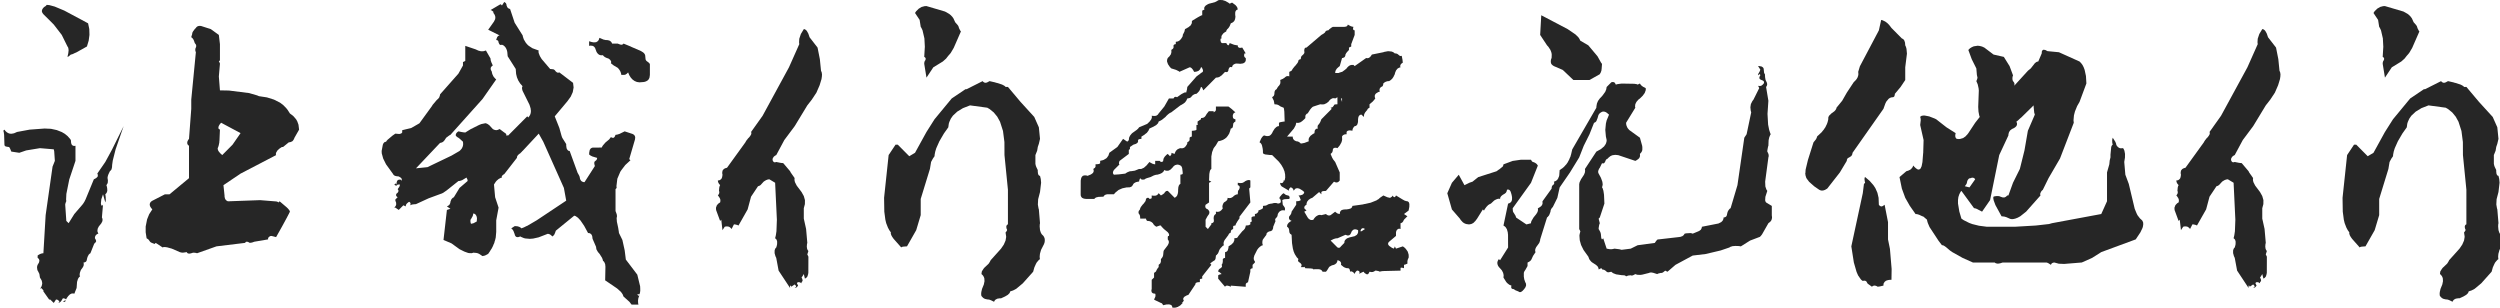 <?xml version="1.0" encoding="iso-8859-1"?>
<!-- Generator: Adobe Illustrator 16.0.0, SVG Export Plug-In . SVG Version: 6.00 Build 0)  -->
<!DOCTYPE svg PUBLIC "-//W3C//DTD SVG 1.1//EN" "http://www.w3.org/Graphics/SVG/1.1/DTD/svg11.dtd">
<svg version="1.1" id="&#x56FE;&#x5C42;_1" xmlns="http://www.w3.org/2000/svg" xmlns:xlink="http://www.w3.org/1999/xlink" x="0px"
	 y="0px" width="737.008px" height="90.709px" viewBox="79.496 0.146 737.008 90.709"
	 style="enable-background:new 79.496 0.146 737.008 90.709;" xml:space="preserve">
<g transform="scale(0.323,0.323)">
	<g transform="translate(2423.85,64.85)">
		<path style="fill:#262626;" d="M-5.437-58.043l2.851-0.756l1.599-0.051l16.922,4.992l3.752,2.119l1.554,1.261l1.3,1.362
			l1.104,1.565l1.551,3.429l2.301,2.623l0.602,0.909l0.148,0.354l0.103,0.354l0.45,1.361l1.052,2.068l0.599,0.756l-6.555,14.981
			l-2.703,4.587l-1.255,1.516l-1.001,1.107l-2.053,2.623l-2.951,2.623L5.275-2.965l-6.261,9.433l-2.05-12.612l0.051-1.008l0.2-0.91
			l0.299-0.756l0.45-0.555l0.299-1.007v-0.454l-0.048-0.354l-0.2-0.455l-0.302-0.354l-0.348-0.251L-3.036-12.5l0.55-9.229
			l-0.399-7.614l-1.702-7.367l-1.052-2.268l-0.602-0.907l-1.001-6.355l-4.203-6.307l1.001-1.562l2.404-2.373L-5.437-58.043"/>
		<path style="fill:#262626;" d="M34.608,17.007h1.049l14.615-7.365l0.553,0.656l0.65,0.454l0.65,0.302l0.753,0.103l0.801-0.103
			l0.85-0.302l2.053-1.11l4.605,1.058h0.1l1.252,0.405l0.599,0.15h0.1l4.608,1.463l1.049,0.506l1.354,0.757l0.698,0.603l0.251,0.354
			h2.153l11.51,13.669l12.517,13.719l4.206,9.481l1.052,10.54l-1.052,4.49l-1.004,2.925l-0.1,0.756l-0.447,2.623l-1.605,3.983v7.92
			l0.251,1.312l0.502,1.513l1.4,2.924v1.211l0.203,1.967l0.248,0.757l0.254,0.555l0.399,0.455l0.402,0.252l0.55,0.101l0.698,2.875
			l0.299,3.429l-0.998,8.472l-1.705,6.558l-0.251,4.842l0.605,3.533l0.299,0.906l1.052,12.611l-0.203,0.957l-0.1,1.965l0.302,3.379
			l0.647,2.071l0.653,1.259l0.351,0.506l1.451,1.46l0.599,1.01l0.502,1.211l0.151,1.158v1.312l-0.203,1.312l-0.499,1.463
			l-2.703,5.294l-1.001,3.534l-0.251,2.522l0.1,1.711l0.203,0.605l-1.052,0.81l-1.902,2.216l-0.75,1.364l-1.454,3.229l-1.101,3.933
			l-9.463,10.591l-6.004,4.995l-2.851,1.512l-2.655,0.859l-0.051,0.351l-0.499,1.212l-1.602,1.563l-2.555,1.512l-3.601,1.663h-1.303
			l-2.156,0.357l-1.596,0.856l-0.502,0.553l-0.502,0.611l-0.299,0.804l-2.754-1.361l-1.3-0.508l-0.901-0.2l-1.303-0.103
			l-1.902-0.454l-0.75-0.302l-0.75-0.454l-0.65-0.556l-1.203-1.312l-0.151-0.454l-0.151-1.46l0.151-1.766l0.65-2.824l1.654-4.085
			l0.599-2.975l-0.148-2.576l-0.399-1.158l-0.55-1.007l-0.753-0.961l-0.901-0.804l0.2-1.669l0.151-0.804l1.451-2.268l0.65-0.859
			l4.106-3.885l1.052-1.611l0.798-1.566l9.463-10.54l2.5-3.683l1.602-3.683l0.499-2.874l0.054-0.807l-0.553-3.683l0.853-1.061
			l0.45-0.804l0.048-0.404v-0.354l-0.1-0.304l-0.2-0.251l-0.251-0.857l-0.148-1.311l0.299-1.058l0.299-0.405l0.351-0.352l0.55-0.252
			V108.8l-3.153-31.675l-0.051-11.9l-1.303-10.089l-2.7-8.423l-2.555-4.639l-3.202-3.882l-3.803-3.076l-2.104-1.211l-15.716-2.116
			l-6.458,2.519l-5.206,3.178l-3.955,3.681l-1.902,2.724l-1.351,2.977l-0.502,1.613l-0.45,3.33l-4.003,5.648l-4.154,7.113
			l-2.854,6.405L7.023,73.95l-0.547,2.824l-0.1,1.412l-1.5,2.168l-1.654,3.078L2.17,89.787l-8.411,27.388v14.777l-4.103,13.717
			l-8.408,14.78l-3.404,0.254l-1.152,0.248l-0.402,0.203l-0.299,0.305l-7.008-7.921l-1.2-1.713l-0.853-1.516l-0.2-0.605l-0.302-1.11
			v-0.452l0.151-0.354l-1.5-2.119l-1.252-2.32l-1.599-4.136l-0.753-3.178l-0.952-7.261l-0.2-12.609l4.157-39.04l6.304-9.478h2.056
			l10.461,10.54l5.255-3.129l10.458-19.013l7.362-11.601l15.667-18.964L34.608,17.007"/>
		<path style="fill:#262626;" d="M-112.959-37.816l0.701,0.048l0.348,0.153l0.402,0.251l0.753,0.555l0.698,0.86l1.249,2.269
			l1.104,3.276l7.308,9.433l2.104,10.591l1.052,10.541l0.599,1.412l0.299,1.814l-0.1,2.02l-0.348,2.372l-1.705,5.596l-2.951,6.81
			l-4.206,6.355l-4.106,5.247l-11.51,18.963l-9.463,12.658l-7.359,13.717l-1.001,0.506l-0.798,0.603l-0.65,0.608l-0.753,1.311
			l-0.151,0.704v0.707l0.251,0.857l0.251,0.407l0.302,0.351l0.348,0.301l0.402,0.203l0.348,0.051h0.451l1.001-0.302l1.902,0.402
			h0.203l0.698,0.203h0.154l0.75,0.151l1.4,0.203h0.299l0.952,0.1l6.258,7.365l0.599,1.208l3.607,5.149l-0.203,0.45v0.605
			l0.103,1.262l0.351,1.361l1.596,3.129l4.408,5.849l2.053,3.684l1.049,3.681l-0.048,3.681l-1.001,3.734v9.481l2.101,9.481
			l1.101,12.661l-0.299,1.261l-0.148,2.219l0.248,1.817l0.302,0.807l0.348,0.653l0.55,0.656l-1.001,3.126l1.001,2.068l-0.051,14.878
			l-0.148,0.556l-0.051,0.605l-0.2,0.454l-0.1,0.556l-0.1,0.148l-0.2,0.759l-0.45,0.656l-0.2,0.1l-0.351,0.553l-0.348,0.154
			l-0.305,0.251l-0.351,0.148l-0.299,0.254l-1.049-4.233l-1.052,1.814l-1.001,1.361l0.399,0.707l0.302,0.707l0.299,1.209
			l-0.151,0.454l-0.1,0.2l-0.048,0.254l-0.302,0.357l-0.399,0.351v1.058l-0.85-0.556l-0.65-0.302l-0.653-0.151l-0.499-0.048
			l-0.55,0.048l-0.402,0.151l-0.348,0.302l-0.251,0.556l1.049,2.068l-0.351,0.505l-0.1,0.048l-0.2,0.354l-0.701,0.707l-0.45,0.2
			l-0.251,0.051l-0.2,0.103l-0.45,0.148h-0.351l1.001-0.807l0.151-0.251l0.1-0.351v-0.203l-0.151-0.254l-0.148-0.251l-1.001-1.058
			l-3.153,2.116l-0.103-0.505l-0.2-0.302l-0.351-0.203l-0.399-0.048v2.171l-10.464-15.837l-2.153-11.604l-0.75-1.615l-0.75-2.721
			v-2.422l0.299-1.01l0.45-1.007l0.75-0.756l0.454-1.566l0.299-1.361l0.051-2.37l-0.251-1.01l-0.351-0.859l-0.302-0.402
			l-0.299-0.299l-0.65-0.508l0.2-0.958l0.1-0.301l0.351-1.465l0.553-3.681l0.399-10.54l-1.602-33.743l-5.206-3.129h-0.55
			l-1.252,0.255l-0.602,0.251l-0.698,0.252l-1.406,0.857l-0.75,0.503l-2.851,3.126l-1.252,0.756l-1.052,0.305l-6.355,9.533
			l-3.102,11.599l-8.36,14.727l-1.055-0.503l-2.101-0.506l-1.001-0.048l-2.153,4.236l-0.599-0.756l-0.351-0.354l-1.001-0.756
			l-0.701-0.302l-0.853-0.153l-0.85-0.051l-0.952,0.051l-0.949,0.252l-2.053,3.126l-1.101-9.53l-1.052,1.11l-3.604-9.787
			l-0.151-1.158v-1.211l0.801-2.169l0.801-0.909l0.901-0.906l1.252-0.757l0.2-0.86l0.048-0.856l-0.048-0.809l-0.2-0.704
			l-0.402-0.857l-1.001-1.513l-0.647-0.756l0.75-1.061l0.499-1.058l0.051-1.058l-0.103-0.555l-0.2-0.455l0.251-2.925l0.299-1.262
			l0.502-1.058l-0.952-1.058l-0.65-1.11l-0.351-1.061l-0.097-1.007v-0.048h0.399l0.499-0.053l0.85-0.252l0.704-0.452l0.151-0.204
			l0.499-0.351l0.1-0.252l0.351-0.503l0.148-0.506l0.051-0.254l0.151-0.148v-0.305l0.148-0.757l0.151-1.206l-0.251-1.264l0.048-1.11
			l0.203-1.007l0.148-0.506l0.904-1.11l0.798-0.555l1.052-0.452l1.203-0.305l16.768-23.199l0.45-0.857l0.85-1.312l0.502-0.506
			l0.351-0.555l0.65-0.756l0.351-0.251l1.252-1.565l0.801-1.362l0.2-0.653l0.051-0.608l-0.051-0.555l-0.2-0.503l10.512-14.778
			l24.075-44.231l9.409-21.132l-0.2-1.666l0.2-3.279l1.454-4.336L-112.959-37.816"/>
	</g>
</g>
<g transform="translate(63.1,63.75)">
	<path style="fill:#262626;" d="M42.365-56.729l0.355,1.694l0.049,1.711l-0.227,1.694l-0.517,1.726l-3.202,1.793l-0.307,0.113
		l-0.663,0.326l-0.356,0.114l-0.129,0.016l-0.081,0.017l-0.468,0.391l-0.113,0.114l-0.339,0.163l-0.081,0.017l0.242-1.091
		l0.097-0.881l-0.097-0.668l-0.113-0.244l-0.129-0.179l-1.682-3.405l-2.36-3.063l-3.088-3.079l-0.259-0.358l-0.129-0.343
		l-0.032-0.163l0.016-0.163l0.097-0.343l0.21-0.342l0.323-0.358l0.469-0.292l0.339-0.359l0.776,0.081l1.553,0.423l2.845,1.19
		L42.365-56.729"/>
	<path style="fill:#262626;" d="M81.573-27.422l-0.453,0.554l-0.195,0.343l-0.113,0.293l-0.032,0.358l0.016,0.097l0.049,0.114
		l0.064,0.065l0.097,0.065l0.226,0.147l-0.145,3.372l-0.032,0.082v0.293l-0.114,0.586l-0.064,0.261l-0.049,0.244L80.7-20.238v0.049
		l-0.129,0.261l0.016,0.228l0.049,0.261l0.097,0.244l0.161,0.26l0.42,0.505l0.599,0.538l3.04-3.063l2.361-3.406L81.573-27.422
		 M73.295-54.334l0.518-0.7l0.323-0.326l0.178-0.244l0.227-0.179l0.242-0.114l0.292-0.065l0.291-0.016l0.355,0.049l2.83,0.912
		l2.361,1.71l0.323,2.721v4.757l-0.323,0.357l0.129,0.148l0.162,0.341l0.032,0.196l-0.323,3.731l0.323,4.089l2.652,0.049l5.95,0.75
		l2.36,0.684l0.534,0.229l2.36,0.359l2.07,0.651l1.778,0.896l0.986,0.75l0.857,0.88l0.404,0.505l0.679,1.059l0.889,0.667l0.259,0.26
		l0.679,0.799l0.34,0.603l0.355,0.977l0.178,1.467l-1.358,2.378l-0.113,0.294l-0.081,0.13l-0.049,0.147l-0.356,0.456l-0.081,0.016
		l-0.177,0.114l-0.081,0.016l-0.049,0.034l-0.113,0.065l-0.162,0.016l-0.129,0.034l-0.307,0.048l-1.682,1.368h-0.34l-0.695,0.456
		l-0.518,0.473l-0.146,0.163l-0.08,0.164l-0.195,0.277l-0.097,0.292l-0.048,0.261l0.032,0.131l0.048,0.163l-10.477,5.458
		l-5.045,3.404l0.324,3.047v0.31l0.113,0.538l0.13,0.26l0.129,0.196l0.178,0.163l0.21,0.13l0.243,0.114l9.474-0.342l4.689,0.375
		l0.292,0.049l0.226,0.098l0.098,0.065l0.113,0.098l0.34-0.343l2.053,1.744l0.388,0.375l0.404,0.489l0.064,0.114v0.016l0.098,0.213
		l0.032,0.113l-0.032,0.066l-0.033,0.031l-0.016,0.082l-0.162,0.261l-0.032,0.13l-0.243,0.423l-0.08,0.195l-0.113,0.179
		l-0.097,0.213l-1.504,2.769l-1.763,3.143l-1.326-0.342L96.14,5.975l-0.291,0.147l-0.259,0.211l-0.162,0.31v0.326l-4.042,0.685
		l-0.695,0.244l-0.663,0.098l-0.274-0.163l-0.21-0.098l-0.21-0.065l-0.162-0.016l-0.178,0.016l-0.129,0.065l-0.113,0.098
		l-0.081,0.163l-8.456,1.026l-5.74,2.036l-0.259-0.098l-0.679-0.081l-0.388,0.049l-0.372,0.13l-0.469,0.098l-0.388-0.017
		l-0.178-0.065l-0.113-0.097l-0.113-0.131l-0.065-0.13l-0.954,0.147l-0.259,0.016l-0.453-0.05l-0.388-0.113l-2.361-1.026
		l-1.342-0.375l-0.679-0.098l-0.5,0.032l-0.163,0.099l-2.053-1.353L61.977,8.32L61.12,7.979l-0.308-0.162l-0.177-0.163l-0.453-0.62
		l-0.146-0.13l-0.42-0.261l-0.274-1.775V3.173l0.42-2.118l0.614-1.515l0.922-1.417l-0.373-0.44l-0.242-0.39l-0.129-0.391
		l-0.016-0.342l0.098-0.343l0.21-0.293l0.323-0.276l3.848-1.972h1.358l5.739-4.756v-9.547l-0.242-0.195l-0.097-0.114l-0.064-0.081
		l-0.097-0.245l-0.017-0.229l0.017-0.261l0.097-0.293l0.162-0.309l0.242-0.311l0.664-8.862v-2.704l1.358-13.978l-0.13-0.342
		l-0.048-0.342l0.048-0.359l0.033-0.164l0.097-0.162l0.097-0.342v-0.195l-0.017-0.148l-0.064-0.195l-0.097-0.147l-0.243-0.309
		l-0.21-0.635l-0.227-0.489l-0.291-0.358l-0.146-0.13l-0.162-0.098l0.064-0.276l0.194-0.587l0.016-0.179l0.065-0.325L73.295-54.334"
		/>
	<path style="fill:#262626;" d="M35.704,24.938l-0.081,0.309v0.115h-0.695l0.906-0.604L35.704,24.938"/>
	<path style="fill:#262626;" d="M20.57-24.327l0.857-0.375l3.703-0.684l4.397-0.327l1.892,0.083l1.714,0.375l1.488,0.586
		l0.889,0.521l0.776,0.635l0.679,0.75l0.323,0.439l0.081,0.88l0.097,0.292l0.065,0.147l0.081,0.13l0.178,0.147l0.243,0.114
		l0.291,0.032l0.323-0.049v4.447l-1.827,5.474l-0.857,4.268l-0.081,1.679l0.065,0.488l-0.097,0.147l-0.21,0.668l-0.016,0.212
		l0.324,4.773l0.678,0.668l1.682-2.705l2.361-2.736l0.274-0.359l0.323-0.504l0.356-0.701l2.441-5.929l0.388-0.196l0.308-0.179
		l0.226-0.211l0.178-0.179l0.064-0.244v-0.164l0.017-0.049l-0.049-0.244l-0.113-0.228l2.36-3.421l2.021-3.73l3.379-6.826
		l-2.361,6.826l-0.841,3.323l-0.178,1.255l-0.048,0.782l-0.048,0.114H49.35v0.146l-0.033,0.114h-0.016v0.13l-0.243,0.343
		l-0.065,0.065l-0.064,0.065l-0.13,0.114l-0.437,0.912l-0.177,0.504l-0.081,0.44v0.196l0.097,0.602v0.294h-0.016v0.292l-0.049,0.229
		L48.04-9.436l-0.082,0.098L47.91-9.224l-0.145,0.195l0.145,0.473l0.081,0.439v0.293l0.032,0.114v0.375l-0.081,0.277L47.91-6.993
		l-0.032,0.082L47.83-6.765l-0.178,0.229l-0.113,0.097l-0.097,0.114l0.064,0.408v0.13l0.017,0.049l0.033,0.18l0.016,0.634
		l0.032,0.049l-0.032,0.261l-0.016,0.113v0.148l-0.033,0.081l-0.017,0.13l-0.048,0.082L47.442-3.93l-0.678-2.396l-0.501,1.483
		l-0.114,1.123v0.164l0.032,0.179l0.097,0.26l0.065,0.099l0.097,0.113l0.324-0.342L46.44,0.501l0.113,0.244l0.064,0.277v0.261
		l-0.032,0.309l-0.307,0.619l-0.776,0.978l-0.308,0.636l-0.081,0.602v0.131l0.048,0.163l0.146,0.391l0.097,0.163l-0.243,0.065
		l-0.21,0.131L44.774,5.6l-0.274,0.342l-0.114,0.424v0.277L44.645,7.1l0.097,0.375l-0.048,0.162l-0.032,0.049l-0.016,0.082
		l-0.372,0.342l-0.177,0.309l-1.051,2.64l-0.178,0.098l-0.308,0.294l-0.355,0.684l-0.178,0.635l-0.017,0.033v0.18l-0.032,0.097
		l-0.032,0.114l-0.048,0.082l-0.049,0.098l-0.081,0.146l-0.161,0.098l-0.097,0.033l-0.082,0.064l-0.113,0.016l-0.081,0.033h-0.178
		l-0.032,0.017l0.048,0.245l0.017,0.26l-0.017,0.229l-0.048,0.276l-0.275,0.505l-0.404,0.539l-0.162,0.292l-0.21,0.603l-0.097,0.506
		l0.032,0.439l0.097,0.195l-0.243,0.179l-0.21,0.278l-0.178,0.324l-0.259,0.848l-0.129,1.793l-0.68,1.693l-0.274-0.081h-0.259
		l-0.275,0.032l-0.485,0.244l-0.501,0.488l-0.226,0.326l-0.129,0.147l-0.194,0.342l-0.064,0.163l-0.21-0.131l-0.21-0.098
		l-0.259-0.064l-0.291-0.018l-0.339,0.588l-0.34,0.439l-0.355,0.244h-0.048l-0.113,0.064l-0.162,0.034l0.355-0.343l-0.323-0.439
		l-0.129-0.082l-0.145-0.082l-0.292-0.064h-0.129l-0.663,1.011l-1.035-1.011h-0.323l-1.698-2.395v-0.342l-0.663-0.668l-0.356,0.324
		l0.194-0.342l0.081-0.098l0.227-0.423l0.113-0.424l0.065-0.423l-0.065-0.424l-0.113-0.424l-0.501-0.848l-0.161-1.042L27.636,16.4
		l-0.146-0.227l-0.097-0.277l-0.08-0.668l0.048-0.408l0.129-0.358l0.388-0.651l0.081-0.311l0.049-0.26l-0.049-0.244l-0.081-0.211
		l-0.177-0.213l-0.211-0.146v-0.7l0.227-0.163l0.485-0.276l0.42-0.147l0.372-0.081h0.194l0.663-11.241l2.037-14.304l0.679-1.694
		l-0.194-2.834l-0.129-0.57l-4.075-0.342l-4.058,0.668L22.09-18.56l-2.361-0.357l-0.355-0.864l-0.163-0.31l-0.161-0.179
		l-0.324-0.033L18.194-20.4l-0.162-0.049l-0.162-0.114l-0.097-0.113l-0.048-0.147l-0.017-0.13l-0.097-2.9l-0.114-0.831l-0.08-0.245
		l-0.065-0.113l0.355-0.342l0.324,0.439l0.388,0.342l0.404,0.244l0.485,0.163l0.469,0.017l0.517-0.082L20.57-24.327"/>
</g>
<g transform="translate(471.7,61.15)">
	<path style="fill:#262626;" d="M-206.336-47.319l0.323,0.163l2.749,1.189l0.63,0.391l0.243,0.212l0.178,0.212l0.129,0.229
		l0.081,0.228l0.113,1.125l0.032,0.146l0.064,0.13l0.162,0.244l0.598,0.44l0.243,0.244l0.097,0.114l0.016,0.033l0.048,0.065
		l0.016,0.114v3.08l-0.048,0.39l-0.032,0.163l-0.016,0.195l-0.113,0.309l-0.081,0.131l-0.048,0.163l-0.129,0.082l-0.081,0.113
		l-0.243,0.213l-0.146,0.065l-0.129,0.081l-0.163,0.049l-0.129,0.082l-0.485,0.097l-1.229,0.098l-0.76-0.113l-0.663-0.278
		l-0.599-0.423l-0.518-0.554l-0.453-0.717l-0.355-0.847l-0.194,0.213l-0.113,0.097l-0.049,0.049l-0.049,0.049l-0.453,0.277
		l-0.145,0.017l-0.146,0.031h-0.275v0.017l-0.614-0.048l-0.016-0.278l-0.065-0.26l-0.193-0.505l-0.324-0.521l-0.42-0.489
		l-1.197-0.701l-0.824-0.651l0.065-0.195l0.016-0.147l-0.016-0.195l-0.065-0.148l-0.259-0.357l-0.42-0.326l-0.614-0.212l-0.47-0.228
		l-0.371-0.293l-0.227-0.278l-0.34,0.034l-0.307-0.017l-0.307-0.082l-0.243-0.13l-0.259-0.212l-0.21-0.244l-0.21-0.326l-0.42-1.14
		l-0.21-0.277l-0.113-0.114l-0.08-0.065l-0.162-0.098l-0.129-0.065l-0.324-0.048l-0.371-0.033l-0.178,0.033l-0.194,0.048v-1.369
		l0.533,0.163l0.097,0.034h0.048l0.227,0.065h0.065l0.226,0.049h0.501l0.032-0.017h0.178l0.21-0.033l0.064-0.065l0.097-0.034
		l0.081-0.065l0.097-0.031l0.049-0.083l0.081-0.048l0.065-0.082l0.064-0.065l0.048-0.081l0.049-0.082l0.096-0.196l0.017-0.114
		l0.129-0.325l1.164,0.504l0.663,0.148l0.485,0.016l0.549,0.114l0.243,0.13l0.194,0.146l0.162,0.163l0.146,0.212l0.114,0.261h1.665
		l0.307,0.13h0.033l0.259,0.114l0.113,0.016l0.129,0.049l0.113,0.016h0.065l0.081,0.017l0.193-0.033l0.113-0.065h0.049l0.016-0.033
		l0.049-0.032l0.064-0.049l0.113-0.13L-206.336-47.319"/>
	<path style="fill:#262626;" d="M-251.656,2.954l-0.097-0.293l-0.162-0.292l-0.194-0.213l-0.129-0.098l-0.42-0.146l-0.177,0.75
		l-0.518,0.929l-0.098,0.081l-0.064,0.244v0.359l0.064,0.423l0.098,0.261l0.178-0.017l0.582-0.146l0.938-0.505l0.065-0.945
		L-251.656,2.954 M-242.165-58.463l0.146,0.065l0.178,0.017l1.358,4.073l2.361,3.747l0.081,0.407l0.258,0.767l0.615,1.026
		l0.549,0.619l0.291,0.244l1.099,0.717l1.844,0.668l-0.065,0.211l0.032,0.473l0.324,0.847l0.162,0.309l0.42,0.685l2.49,2.916
		l0.84,0.082l0.162,0.032l0.129,0.065l0.226,0.163l0.323,0.408l0.34,0.26l0.162,0.065l0.194,0.017l0.146-0.017l0.194-0.065
		l4.042,3.08l0.161,1.352l-0.242,1.369l-0.598,1.336l-1.002,1.385l-3.719,4.431l1.358,3.421l0.663,2.378l0.194,0.521l1.165,1.858
		v0.472l0.113,0.765l0.13,0.278l0.146,0.211l0.161,0.179l0.21,0.099l0.26,0.033l2.359,6.484l0.146,0.228l0.372,0.701l0.049,0.179
		v0.065l0.016,0.032l0.081,0.293l0.017,0.196l0.081,0.211l0.226,0.375l0.178,0.164l0.371,0.195l0.21,0.049l0.275,0.016l3.056-4.757
		l-0.097-0.277l-0.081-0.423v-0.342l0.081-0.246l0.226-0.195l0.017-0.049l0.113-0.048l0.227-0.212l0.064-0.146l0.017-0.082
		l0.048-0.065l0.048-0.309l-1.422-0.424l-0.534-0.277l-0.243-0.163l-0.162-0.146l0.016-0.505l0.146-0.766l0.065-0.146l0.258-0.359
		l0.258-0.146l0.275-0.098l2.7-0.016l0.082-0.196l0.242-0.407l0.76-0.881l1.115-0.928l0.502-0.668l0.242,0.13l0.227,0.082h0.194
		l0.178-0.033l0.162-0.146v-0.048h0.017l0.113-0.114l0.227-0.538l0.258-0.032l0.275-0.049l0.63-0.195l1.536-0.75l2.328,0.766
		l0.259,0.146l0.193,0.147l0.163,0.212l0.097,0.211l0.064,0.277l-0.064,0.619l-1.698,5.8l0.355,0.342l-1.519,1.402l-1.132,1.481
		l-0.339,0.505l-0.873,2.053l-0.259,2.15l0.049,0.569l-0.323,0.358v6.451l0.338,0.914v0.048l0.065,0.228l0.016,0.473l-0.097,0.391
		l0.081,1.108l0.404,1.89v0.065l0.162,0.961v0.098l0.049,0.309l1.002,2.036l0.68,3.08l0.339,2.703l3.379,4.448l0.841,3.47v0.277
		l0.016,0.049l0.016,0.961l-0.081,0.538l-0.097,0.342l-0.016,0.032v0.114h-0.679l0.146,0.245l0.081,0.097l0.113,0.065l0.081,0.017
		h0.065l0.08-0.017l0.113-0.065l-0.161,0.245l-0.21,0.586l-0.097,0.684l0.032,0.768l0.097,0.423h-2.021l-0.663-0.847l-1.714-1.532
		l-0.275-0.685l-0.485-0.684l-1.147-1.026l-3.508-2.378l0.081-4.009l-0.081-0.765l-0.259-0.604l-0.097-0.13l-0.097-0.099l-0.21-0.18
		l-0.016-0.195l-0.032-0.113l-0.032-0.033V15.45l-0.178-0.456l-0.744-1.173l-0.469-0.537l-0.437-0.767l-0.048-0.245l-0.065-0.504
		l-1.034-2.379l-0.097-0.75l-0.113-0.292l-0.13-0.229l-0.113-0.113l-0.097-0.082l-0.21-0.131l-0.145-0.065l-0.42-0.033l-1.148-2.117
		l-1.067-1.564l-0.744-0.814l-0.695-0.489l-0.42-0.131l-5.417,4.415l-0.113,0.309l-0.033,0.065l-0.064,0.229l-0.162,0.358
		l-0.049,0.146l-0.146,0.179l-0.113,0.114h-0.016V8.46l-0.307,0.244l-0.501-0.439l-0.226-0.146l-0.21-0.098l-0.21-0.065
		l-0.194-0.017l-0.194,0.017l-0.146,0.081l-2.409,0.929l-1.601,0.358l-0.971,0.083l-1.326-0.115l-0.42-0.099l-0.743-0.31
		l-0.323-0.179l-0.63,0.196h-0.259l-0.21-0.033l-0.21-0.114l-0.145-0.179l-0.146-0.244l-0.064-0.294l-0.34-0.895l-0.113-0.212
		l-0.275-0.375l-0.291-0.229l1.019-0.668h0.291l0.598,0.065l0.501,0.164l0.437,0.26l0.194,0.179l0.129-0.081l0.566-0.213
		l0.711-0.358l0.291-0.113L-234,3.949l8.715-5.8l-0.679-3.747l-6.079-13.619l-1.342-2.395l-4.737,5.083l-0.162,0.13l-0.113,0.164
		l-0.243,0.211l-0.178,0.213l-0.243,0.146l-0.388,0.326l-0.259,0.342l-0.064,0.196l-0.048,0.342l-3.719,4.773l-0.259,0.146
		l-0.178,0.164l-0.097,0.049l-0.21,0.342l-0.016,0.113l0.016,0.082l0.065,0.131l-0.339,0.081l-0.647,0.343l-0.582,0.504
		l-0.275,0.326l-0.517,0.798l0.339,3.747l1.019,3.063l-0.694,3.747v3.404l-0.146,1.662l-0.194,0.814l-0.113,0.276l-0.017,0.131
		l-0.113,0.406l-0.275,0.588l-0.064,0.211l-0.404,0.799l-0.388,0.586l-0.114,0.213l-0.534,0.781l-0.938,0.505l-0.744,0.163
		l-1.019-0.668l-0.372-0.163l-0.404-0.098l-0.906-0.081l-0.307,0.113h-0.097l-0.242,0.065l-0.114-0.032h-0.307l-0.469-0.065
		l-1.132-0.407l-1.407-0.701l-2.36-1.71l-2.361-1.011l1.002-8.846l1.035-0.342l-1.035-0.701l0.437-0.229l0.129-0.113v-0.017h0.049
		l0.146-0.163l0.193-0.375l0.065-0.228l0.017-0.228l0.274-0.701l0.129-0.179l0.275-0.277l0.34-0.195l1.665-2.737l2.376-2.035v-0.343
		l-0.323-0.684l-1.277,0.765l-0.583,0.195l-0.258,0.049l-0.259,0.017l-3.493,2.785l-1.018,0.7l-0.486,0.229l-0.081,0.016
		l-3.718,1.369l-3.719,1.71l-0.938,0.082l-0.388,0.098l-0.372,0.163l0.097-0.327v-0.146l-0.017-0.147l-0.064-0.131l-0.081-0.113
		l-0.129-0.098l-0.129-0.065l-0.243,0.146l-0.388,0.326l-0.258,0.342l-0.065,0.196l-0.048,0.342l-0.695-0.325l-1.359,1.368
		l-1.002-0.684h-0.339l0.21-0.195l0.081-0.114l0.048-0.065l0.049-0.034l0.113-0.228l0.081-0.244V-0.94l-0.016-0.163v-0.131
		l-0.227-0.619v-0.342l0.68-0.668l-0.163-0.114l-0.113-0.097l-0.097-0.115l-0.064-0.114l-0.032-0.162l0.032-0.277l0.097-0.164
		l0.388-0.342l0.178-0.342v-0.195l-0.016-0.164l-0.21-0.293l0.501-0.7l0.113-0.342l0.064-0.326h-0.678l-0.114,0.131l-0.049,0.032
		l-0.048,0.066l-0.113,0.065l-0.113,0.033l-0.146-0.033l-0.113-0.065h-0.032l-0.145-0.098l-0.146-0.131v-0.017h0.049l0.081-0.032
		l0.049-0.034v-0.016h0.064v-0.065h0.016l0.032-0.049l0.032-0.081V-6.95h0.016l0.34,0.342l0.016-0.424l0.064-0.326l0.097-0.276
		l0.049-0.114l0.275-0.229l0.243-0.049l0.291-0.032l0.323,0.081v0.343l0.194-0.343v-0.195l-0.049-0.146l-0.129-0.196l-0.177-0.146
		l-0.534-0.326l-0.63-0.066l-0.469-0.113l-0.21-0.114l-0.146-0.114l-0.146-0.147l-0.064-0.146l-2.085-2.884l-0.841-1.694
		l-0.42-1.531l-0.032-0.7l0.323-1.711l0.065-0.244l0.097-0.211l0.113-0.179l0.258-0.261l0.146-0.065l0.324-0.049l0.097-0.211
		l0.081-0.114l0.113-0.098l0.097-0.13l1.487-1.254l0.841-0.587l1.051,0.098v-0.016h0.274l0.097-0.032l0.114-0.017l0.048-0.048
		v-0.017h0.048l0.113-0.032l0.146-0.114l0.049-0.081l0.08-0.066v-0.684l2.7-0.668l2.377-1.368l3.719-5.116l0.146-0.277l1.212-1.434
		l0.21-0.195l0.032-0.049l0.178-0.114l0.113-0.179l0.048-0.032l0.162-0.196l0.129-0.359v-0.048h0.016l0.032-0.033v-0.146h0.033
		l0.033-0.114l0.016-0.229l5.417-6.125l1.342-2.395v-1.01l0.679-0.343v-4.431l3.04,1.026l0.825,0.374l0.775,0.196l0.744-0.017
		l0.34-0.098l0.113-0.065h0.064l0.194-0.048l1.358,2.378v0.164l0.064,0.423l0.162,0.489l0.437,0.96l-0.242,0.163l-0.178,0.196
		l-0.129,0.18l-0.064,0.211l-0.016,0.212l0.032,0.244l0.097,0.245l0.162,0.261l0.178,0.782l0.307,0.668l0.178,0.26l0.42,0.473
		l0.26,0.211l-4.043,5.784l-9.458,10.556l-0.275,0.13l-0.405,0.293l-0.177,0.146l-0.178,0.113l-0.242,0.213l-0.453,0.7l-0.404,0.44
		l-0.339,0.196h-0.065v0.016l-0.032,0.033h-0.146v0.017l-0.113,0.048l-0.227,0.032l-7.098,7.495l3.38-0.343
		c2.371-1.129,4.737-2.264,7.098-3.404l2.36-1.368l0.146-0.147l0.146-0.13l0.194-0.245l0.081-0.049l0.178-0.31l0.081-0.179
		l0.097-0.147l0.032-0.196v-0.048l0.064-0.114l0.016-0.195l0.032-0.18l-0.016-0.375l-0.016-0.13v-0.081l-0.016-0.196l-0.938-0.864
		l-0.404-0.309l-0.34-0.195l-0.324-0.293l-0.064-0.065l-0.048-0.13l-0.016-0.082l0.016-0.196l0.081-0.228l0.049-0.113l0.097-0.099
		l0.097-0.147l0.13-0.113l0.323-0.229l0.614,0.13h0.065l0.064,0.034l0.89,0.146h0.097l0.291,0.032l1.536-0.96l2.538-1.271
		l0.663-0.261l1.1-0.228h0.258l0.485,0.211l0.501,0.358l1.035,1.125l0.227,0.13l0.275,0.114l0.485,0.098l0.501-0.098l0.534-0.244
		l1.358,1.025l0.146,0.082l0.258,0.195l0.113,0.131l0.114,0.293l0.032,0.146l0.016,0.179l0.323-0.342v0.342l5.772-5.799l0.324,0.342
		l0.274-0.375l0.243-0.391l0.146-0.423l0.08-0.439v-0.49l-0.048-0.277l-0.016-0.065v-0.179l-0.34-1.107l-2.021-4.073l-0.097-0.277
		l-0.081-0.423v-0.343l0.081-0.26l0.097-0.065l-0.728-0.832l-0.55-0.863l-0.404-0.961l-0.243-0.993l-0.113-1.467l-2.376-3.746
		l-0.113-1.255l-0.129-0.538l-0.178-0.439l-0.242-0.408l-0.291-0.325l-0.162-0.146l-0.178-0.114l-0.388-0.179l-0.162,0.048
		l-0.162,0.034l-0.146-0.034l-0.13-0.048l-0.145-0.13l-0.081-0.146l-0.178-0.391l-0.016-0.179l-0.048-0.13l-0.049-0.146
		l-0.064-0.065l-0.113-0.098l-0.243-0.081h-0.161l0.08-0.326l0.21-0.537l0.243-0.327l0.162-0.097l0.146-0.049l0.178-0.033
		l-3.38-1.678l1.698-2.396l0.339-0.684l0.064-0.359v-0.343l-0.081-0.341l-0.145-0.343l-0.227-0.342l-0.291-0.31h0.34l-0.324-0.31
		l-0.291-0.211l-0.129-0.083l-0.097-0.032l-0.162-0.049l2.749-1.613l0.275-0.098l0.339,0.359l0.679-1.027l0.146,0.081l0.258,0.195
		l0.113,0.131l0.114,0.292l0.032,0.147l0.016,0.18l0.177,0.423l0.097,0.163l0.13,0.163L-242.165-58.463"/>
</g>
<g transform="translate(839.85,64.85)">
	<path style="fill:#262626;" d="M-488.662-62.651l0.921-0.244l0.517-0.017l5.465,1.612l1.212,0.685l0.501,0.407l0.42,0.44
		l0.356,0.505l0.501,1.107l0.743,0.847l0.194,0.293l0.048,0.114l0.033,0.114l0.146,0.439l0.34,0.668l0.193,0.244l-2.118,4.839
		l-0.873,1.481l-0.405,0.49l-0.323,0.357l-0.663,0.847l-0.953,0.847l-2.797,1.711l-2.021,3.047l-0.663-4.074l0.017-0.326
		l0.064-0.294l0.097-0.244l0.146-0.179l0.097-0.325v-0.146l-0.016-0.114l-0.064-0.147l-0.098-0.114l-0.112-0.081l-0.13-0.082
		l0.178-2.981l-0.129-2.459l-0.549-2.379l-0.34-0.732l-0.193-0.293l-0.324-2.053l-1.358-2.037l0.324-0.504l0.776-0.767
		L-488.662-62.651"/>
	<path style="fill:#262626;" d="M-475.727-38.41h0.339l4.721-2.379l0.178,0.212l0.21,0.146l0.21,0.098l0.243,0.033l0.259-0.033
		l0.275-0.098l0.663-0.358l1.487,0.342h0.032l0.405,0.131l0.193,0.048h0.033l1.488,0.473l0.339,0.164l0.436,0.245l0.227,0.195
		l0.081,0.114h0.695l3.718,4.415l4.042,4.431l1.358,3.063l0.339,3.404l-0.339,1.45l-0.324,0.945l-0.032,0.244l-0.146,0.847
		l-0.517,1.287v2.558l0.081,0.424l0.161,0.489l0.453,0.944v0.391l0.064,0.635l0.082,0.245l0.081,0.179l0.129,0.147l0.129,0.082
		l0.178,0.033l0.227,0.929l0.097,1.107l-0.324,2.736l-0.549,2.118l-0.082,1.564l0.195,1.141l0.097,0.292l0.339,4.073l-0.064,0.309
		l-0.032,0.635l0.097,1.091l0.21,0.669l0.21,0.407l0.113,0.164l0.469,0.472l0.194,0.326l0.161,0.391l0.049,0.374v0.424l-0.064,0.424
		l-0.161,0.473l-0.874,1.71l-0.323,1.142l-0.081,0.814l0.032,0.553l0.064,0.195l-0.339,0.262l-0.614,0.716l-0.244,0.44l-0.468,1.043
		l-0.356,1.271l-3.056,3.421l-1.939,1.613l-0.922,0.488l-0.856,0.277l-0.017,0.113l-0.162,0.392l-0.517,0.505l-0.825,0.488
		l-1.164,0.537h-0.42l-0.696,0.115l-0.517,0.276l-0.162,0.179l-0.161,0.197l-0.098,0.26l-0.889-0.439l-0.42-0.164l-0.292-0.064
		l-0.42-0.033l-0.614-0.146l-0.243-0.098l-0.242-0.146l-0.21-0.18l-0.388-0.424l-0.049-0.146l-0.049-0.472l0.049-0.57l0.21-0.912
		l0.534-1.319l0.193-0.961l-0.048-0.832l-0.13-0.374l-0.178-0.325l-0.242-0.311l-0.291-0.26l0.064-0.539l0.048-0.26l0.469-0.732
		l0.21-0.277l1.326-1.255l0.339-0.521l0.259-0.506l3.056-3.404l0.808-1.189l0.518-1.189l0.162-0.928l0.017-0.261l-0.178-1.189
		l0.275-0.343l0.146-0.26l0.016-0.13V2.985l-0.032-0.098l-0.064-0.081l-0.081-0.277l-0.048-0.423l0.097-0.342l0.097-0.131
		l0.114-0.114l0.178-0.082V-8.761l-1.019-10.231l-0.017-3.844l-0.42-3.259l-0.873-2.721l-0.824-1.499l-1.035-1.254l-1.229-0.994
		l-0.68-0.391l-5.077-0.684l-2.085,0.813l-1.682,1.026l-1.277,1.189l-0.615,0.88l-0.436,0.961l-0.162,0.521l-0.146,1.076
		l-1.293,1.824l-1.341,2.297l-0.922,2.069l-0.291,0.961l-0.177,0.912l-0.033,0.456l-0.485,0.7l-0.533,0.994l-0.34,2.053
		l-2.716,8.846v4.773l-1.326,4.431l-2.716,4.774l-1.1,0.082l-0.372,0.08l-0.13,0.065l-0.097,0.099l-2.264-2.559l-0.388-0.553
		l-0.275-0.49l-0.064-0.195l-0.098-0.358V3.946l0.049-0.114l-0.485-0.685l-0.404-0.75l-0.519-1.336l-0.242-1.026l-0.307-2.345
		l-0.064-4.073l1.341-12.61l2.038-3.062h0.663l3.38,3.404l1.697-1.011l3.379-6.141l2.376-3.747l5.062-6.125L-475.727-38.41"/>
	<path style="fill:#262626;" d="M-523.391-56.118l0.226,0.016l0.113,0.049l0.129,0.081l0.242,0.179l0.227,0.278l0.404,0.733
		l0.355,1.058l2.361,3.047l0.678,3.421l0.34,3.405l0.194,0.456l0.097,0.586l-0.032,0.652l-0.113,0.766l-0.55,1.808l-0.954,2.2
		l-1.358,2.053l-1.326,1.695l-3.718,6.125l-3.056,4.088l-2.376,4.431l-0.324,0.164l-0.258,0.195l-0.21,0.196l-0.243,0.423
		l-0.049,0.228v0.229l0.081,0.277l0.081,0.131l0.098,0.113l0.112,0.097l0.13,0.065l0.113,0.017h0.146l0.324-0.098l0.614,0.13h0.065
		l0.226,0.065h0.049l0.243,0.049l0.453,0.065h0.097l0.307,0.032l2.021,2.379l0.195,0.39l1.164,1.663l-0.065,0.146v0.195l0.033,0.408
		l0.113,0.439l0.517,1.011l1.423,1.889l0.663,1.19l0.339,1.189l-0.016,1.189l-0.323,1.206v3.063l0.678,3.063l0.356,4.089
		l-0.097,0.407l-0.049,0.717l0.081,0.587l0.097,0.261l0.113,0.211l0.178,0.212l-0.324,1.01l0.324,0.668l-0.017,4.806l-0.048,0.18
		l-0.017,0.195l-0.064,0.146l-0.032,0.18l-0.032,0.048l-0.064,0.245l-0.146,0.212l-0.064,0.032l-0.114,0.179l-0.113,0.05
		l-0.097,0.081l-0.114,0.048l-0.097,0.082l-0.339-1.367l-0.339,0.586l-0.324,0.439l0.129,0.229l0.097,0.229l0.098,0.391
		l-0.049,0.146l-0.033,0.064l-0.017,0.082l-0.097,0.115l-0.129,0.113v0.342l-0.275-0.18l-0.21-0.098l-0.21-0.049l-0.162-0.016
		l-0.178,0.016l-0.129,0.049l-0.113,0.098l-0.08,0.18l0.339,0.668l-0.114,0.163l-0.032,0.016l-0.064,0.114l-0.227,0.229
		l-0.145,0.064l-0.081,0.017l-0.064,0.033l-0.146,0.048h-0.114l0.324-0.261l0.048-0.081l0.033-0.113v-0.065l-0.049-0.082
		l-0.049-0.081l-0.323-0.342l-1.019,0.684l-0.032-0.163l-0.065-0.098l-0.113-0.065l-0.13-0.016v0.701l-3.379-5.115l-0.695-3.748
		l-0.243-0.521l-0.242-0.879V9.143l0.097-0.326l0.146-0.325l0.243-0.244l0.146-0.506l0.097-0.439l0.017-0.766l-0.081-0.326
		l-0.113-0.277l-0.097-0.13l-0.097-0.097l-0.21-0.164l0.064-0.31l0.032-0.097l0.113-0.473l0.178-1.189l0.129-3.404l-0.517-10.899
		l-1.682-1.011h-0.178l-0.405,0.083l-0.194,0.081l-0.227,0.082l-0.453,0.277l-0.243,0.163l-0.921,1.01l-0.405,0.244l-0.339,0.099
		l-2.053,3.079l-1.003,3.747l-2.699,4.757l-0.34-0.163l-0.678-0.164l-0.324-0.016l-0.695,1.368l-0.194-0.244l-0.112-0.114
		l-0.324-0.244l-0.227-0.098l-0.274-0.049l-0.275-0.017l-0.307,0.017l-0.307,0.082l-0.663,1.01l-0.356-3.078l-0.34,0.358
		l-1.164-3.161l-0.049-0.374v-0.391l0.259-0.701l0.258-0.293l0.292-0.292l0.404-0.245l0.065-0.278l0.016-0.276l-0.016-0.261
		l-0.065-0.228l-0.129-0.277l-0.323-0.489l-0.21-0.244l0.243-0.343l0.162-0.342l0.016-0.342l-0.032-0.179l-0.064-0.147l0.081-0.945
		l0.097-0.408l0.162-0.342l-0.307-0.342l-0.21-0.358l-0.114-0.343l-0.032-0.325v-0.016h0.13l0.162-0.017l0.274-0.082l0.227-0.146
		l0.048-0.066l0.162-0.113l0.033-0.082l0.113-0.163l0.048-0.164l0.017-0.082l0.048-0.048v-0.099l0.049-0.245l0.049-0.39
		l-0.081-0.408l0.016-0.358l0.065-0.325l0.048-0.164l0.292-0.358l0.258-0.179l0.34-0.146l0.388-0.099l5.417-7.493l0.146-0.277
		l0.275-0.424l0.161-0.164l0.113-0.179l0.21-0.244l0.113-0.081l0.404-0.505l0.259-0.44l0.064-0.211l0.016-0.196l-0.016-0.179
		l-0.064-0.163l3.396-4.773l7.776-14.287l3.04-6.826l-0.064-0.538l0.064-1.059l0.469-1.4L-523.391-56.118"/>
</g>
<g transform="translate(1236.5,59.35)">
	<path style="fill:#262626;" d="M-756.981,8.501l-0.307-0.081l-0.309-0.017l-0.242,0.049l-0.243,0.098l-0.209,0.195l-0.211,0.244
		l-0.274,0.62l-0.113,0.18l-0.016,0.082l-0.098,0.065l-0.08,0.098l-0.195,0.13h-0.129v0.033l-0.113,0.017h-0.243l-0.161-0.049
		l-0.437-0.146l-2.36,1.026h-0.193l-0.438,0.065l-0.501,0.164l-0.889,0.439l2.021,2.037l0.307,0.098h0.129l0.147-0.018l0.129-0.064
		l0.113-0.098l0.209-0.244l1.003-1.026l0.016-0.342l0.098-0.294l0.162-0.261l0.484-0.423l0.777-0.293l1.504-0.358l0.193-0.114
		l0.064-0.065l0.098-0.033l0.307-0.212l0.161-0.277l0.033-0.017l0.129-0.309l0.016-0.195V9.121l0.033-0.082l-0.033-0.391
		L-756.981,8.501 M-754.589,8.306l-0.273-0.146l-0.211-0.082l-0.21-0.016l-0.34,0.163l-0.129,0.196l-0.113,0.228l-0.08,0.326h0.322
		L-754.589,8.306 M-761.364-30.174h-0.323l0.323,1.011V-30.174 M-769.82-27.795l-0.291,0.147l-0.064,0.097l-0.21,0.179l-0.421,0.522
		l-0.694,1.092l-0.194,0.032l-0.145,0.147l-0.195,0.212l-0.145,0.292v0.685l-0.355,0.375l-0.68,0.602l-0.098,0.033l-0.227,0.179
		l-0.339,0.13l-0.356,0.082h-0.339l-0.307-0.033l-0.017,0.147l-0.146,0.603l-0.517,0.96l-2.021,2.379h1.682v0.228l0.113,0.423
		l0.258,0.343l0.195,0.147l0.452,0.228l0.322,0.032l0.356,0.114l0.34,0.212l0.34,0.31l0.242-0.016l0.84-0.164l1.278-0.488
		l-0.065-0.358l0.032-0.325l0.098-0.326l0.421-0.586l0.711-0.538l0.484-0.261v-0.326l0.113-0.537l0.275-0.326l0.162-0.097
		l0.209-0.049l0.26-0.017l-0.098-0.195l-0.016-0.163l0.016-0.342l0.049-0.196l0.098-0.147l0.289-0.325l0.324-0.522l0.34-0.847
		l3.056-3.08l-0.339-0.325l0.307-0.049l0.049-0.049l0.08-0.016l0.146-0.049l0.21-0.245l0.065-0.113l0.032-0.017l0.113-0.146v-0.099
		l0.113-0.114l0.274-0.081l0.631-0.033v-2.069l-0.663,0.358l-0.274-0.081h-0.26l-0.274,0.032l-0.502,0.261l-0.484,0.473
		l-0.226,0.326l-0.161,0.097l-0.405,0.311l-0.146,0.048l-0.404,0.213h-0.098l-0.226,0.065l-0.307,0.016l-0.032-0.016h-0.291
		l-0.308-0.033L-769.82-27.795 M-759.666-51.971l0.227,0.147l0.679,0.358l0.194,0.065h0.064l0.033,0.016l0.291,0.082l0.193,0.017
		l-0.098,0.211l-0.047,0.391l0.047,0.147l0.049,0.098l0.098,0.097l0.114,0.049l0.178,0.032v1.353l-1.019,2.721v0.684l-0.664,0.326
		v0.7l-0.615,0.668l-0.242,0.343l-0.193,0.39v0.164l-0.032,0.097l-0.017,0.114l-0.065,0.082l-0.032,0.097l-0.097,0.163l-0.162,0.082
		l-0.097,0.048l-0.064,0.049l-0.112,0.016l-0.098,0.049h-0.179l-0.032,0.016l-0.679,2.379l-0.323,0.245l-0.533,0.488l-0.323,0.505
		l-0.098,0.26l-0.049,0.278l-0.016,0.26h1.002l0.162-0.081l0.646-0.213l0.21-0.031l0.841-0.603l0.502-0.424l0.178-0.261l0.389-0.375
		l0.419-0.277l0.454-0.114h0.598l0.341,0.342l3.379-2.379l0.227,0.034h0.16l0.082,0.032l0.096-0.049l0.113-0.017l0.228-0.097
		l0.193-0.164l0.033-0.065l0.064-0.032l0.113-0.098l0.388-0.57l3.378-0.685l0.259-0.098l1.052-0.196h0.242l0.841,0.082l0.372,0.131
		l0.324,0.18l0.273,0.244l0.308,0.016l0.291,0.065l0.211,0.099l0.646,0.52l0.146,0.049l0.129,0.017h0.113l0.032-0.017h0.064
		l0.113-0.049l0.227,1.173l0.049,0.456v0.099l0.049,0.309l-0.26,0.146l-0.339,0.327l-0.146,0.357l-0.031,0.179l0.031,0.163
		l0.064,0.196l-0.338,0.082l-0.291,0.146l-0.259,0.164l-0.42,0.521l-0.292,0.7l-0.098,0.424l-0.178,0.374l-0.064,0.082l-0.113,0.293
		l-0.405,0.586l-0.338,0.31l-0.098,0.114l-0.08,0.017l-0.39,0.261h-0.273l-0.227,0.031l-0.437,0.131l-0.404,0.211l-0.356,0.31
		l-0.031,0.049v0.163l-0.033,0.211l-0.064,0.114v0.065l-0.049,0.146l-0.227,0.196l-0.08,0.017l-0.064,0.048h-0.129v0.017
		l-0.276,0.325l-0.096,0.147l-0.064,0.195l-0.018,0.342l0.018,0.163l0.096,0.196l-0.484,0.147l-0.679,0.423l-0.193,0.245
		l-0.129,0.26l-0.033,0.31l0.033,0.293l0.129,0.358l-0.276,0.343l-0.08,0.13l-0.113,0.098l-0.291,0.342l-0.938,0.798v1.011
		l-0.308,0.163l-0.209,0.162l-0.113,0.164l-0.033,0.179l-0.242,0.245l-0.388,0.488l-0.275,0.505l-0.047,0.277l-0.064,0.538
		l-0.681-0.685l-0.242,0.017l-0.209,0.081l-0.179,0.13l-0.275,0.423l-0.113,0.637l-0.016,0.813l-0.049,0.244v0.099l-0.049,0.065
		l-0.047,0.229l-0.064,0.113l-0.033,0.131l-0.163,0.179h-0.049v0.016l-0.111,0.114l-0.211,0.081l-0.113,0.017h-0.064l-0.031,0.017
		l-0.178,0.163l-0.13,0.163l-0.211,0.343l-0.113,0.358l-0.049,0.341l-0.338-0.096l-0.55-0.034l-0.422,0.099l-0.146,0.081
		l-0.146,0.13l-0.097,0.164v0.668h-0.259l-0.421,0.081l-0.339,0.179l-0.259,0.261l-0.065,0.18l0.032,0.847l-0.08,0.423l-0.13,0.424
		l-0.468,0.847l-0.712,0.864l-0.274-0.099l-0.421-0.032l-0.339,0.082l-0.228,0.212l-0.08,0.179l-0.048,0.439l-0.114,0.391
		l-0.227,0.277l-0.29,0.245l0.468,1.107l0.355,0.603l0.534,0.668l1.342,3.08v2.378l-0.372,0.391l-0.113,0.048h-0.064v0.017
		l-0.032,0.048l-0.193,0.066h-0.228l-0.112-0.017h-0.098l-0.113-0.049h-0.016l-0.113-0.048l-0.242-0.114l-2.36,2.721l-0.857,0.065
		l-0.308,0.098l-0.193,0.179v0.668l-0.664-0.668l-2.02,1.711l-0.421,0.147l-0.631,0.424l-0.421,0.504l-0.129,0.31l-0.08,0.309
		l-0.016,0.343l-0.309,0.179l-0.209,0.244l-0.082,0.114l-0.031,0.146l-0.033,0.343l0.664,0.684l-0.664,0.326l1.003,1.711
		l0.162,0.211l0.178,0.196l0.403,0.261l0.211,0.065l0.227,0.016l0.227-0.016l0.273-0.065l0.243-0.391l0.274-0.326l0.291-0.277
		l0.582-0.342l0.307-0.082l0.324-0.017l0.34,0.082l1.358-0.326l0.145,0.13l0.341,0.213l0.178,0.048l0.161,0.033h0.194l0.34-0.098
		l1.357-1.026l0.146,0.162l0.518,0.359l0.501,0.146l0.178,0.033l0.033-0.325l0.064-0.293l0.146-0.261l0.274-0.261l0.421-0.146
		l0.339-0.065l0.873-0.033l0.21-0.048l0.032-0.017h0.179l0.113-0.048h0.049l0.178-0.049l0.307-0.098l0.21-0.147l0.066-0.097
		l0.096-0.082l0.049-0.113V1.757h0.016l0.033-0.049l0.016-0.114V1.545l0.016-0.049l3.04-0.424l0.534-0.13h0.096l1.73-0.391
		l1.682-0.668l0.307-0.195l0.016-0.034l0.276-0.13l0.436-0.407l1.019-0.7l1.148,0.521l0.681,0.163l0.193,0.017l0.145-0.114
		l0.355-0.228l0.163-0.278l0.016-0.081l0.016,0.048l0.113,0.163l0.162,0.164l0.129,0.097l0.145,0.033l0.131-0.033l0.114-0.097
		l0.031-0.082l0.064-0.082l0.113-0.211l1.924,1.172l0.679,0.375l0.195,0.048h0.064l0.031,0.034l0.291,0.065l0.179,0.016l0.209,0.098
		l0.178,0.179l0.064,0.098l0.049,0.131l0.082,0.326l-0.018,0.813l-0.209,1.092l-1.359,1.026l1.004,0.668l-0.47,0.44l-0.113,0.146
		l-0.242,0.211l-0.179,0.213l-0.113,0.211l-0.047,0.049h-0.018v0.049l-0.031,0.114l-0.227,0.325l-0.162,0.099l-0.113,0.065
		l-0.016,0.033l-0.146,0.065h-0.146v1.727l-0.258-0.082h-0.209l-0.212,0.049l-0.34,0.244l-0.145,0.212l-0.113,0.26l-0.064,0.343
		v1.01l-2.022,1.711l-0.209,0.228l-0.098,0.277v0.229l0.129,0.26l0.211,0.244l0.761,0.537l0.55,0.262l0.225-0.342l0.098-0.326
		l0.356,0.668l2.021-0.668l0.452,0.326l0.404,0.391l0.565,0.799l0.275,0.879l0.031,0.488l-0.031,0.521l-0.178,0.277l-0.146,0.521
		l-0.031,0.211v0.685l-0.47,0.179l-0.113,0.066l-0.421,0.097v1.011l-0.242-0.098l-0.387-0.066h-0.276l-0.113,0.066v0.799
		l-5.221,0.129l-0.453,0.065l-0.308,0.065l-0.098,0.065l-0.338-0.163l-0.696-0.146l-0.322-0.016l-0.356,0.244l-0.113,0.048h-0.064
		v0.017l-0.033,0.033l-0.193,0.064l-0.452,0.017l-0.486-0.098l-0.111,0.211l-0.033,0.034h-0.016v0.064l-0.049,0.114l-0.114,0.13
		l-0.031,0.016l-0.066,0.115l-0.145,0.064h-0.129v0.017l-0.162-0.017l-0.145-0.064l-0.519-0.343l-0.113-0.196l-0.047-0.146
		l-0.47,0.146l-0.695,0.359l-0.179,0.18l0.049-0.245l0.016-0.212l-0.016-0.18l-0.049-0.129l-0.145-0.131l-0.129-0.066l-0.195-0.047
		h-0.21l-0.162,0.129l-0.273,0.294l-0.082,0.147l-0.08,0.113l-0.08,0.211v0.115l-0.341-0.439l-0.193-0.147l-0.162-0.098
		l-0.178-0.081l-0.162-0.018l-0.179,0.018l-0.145,0.081l-0.064-0.457l-0.113-0.31l-0.113-0.146l-0.242-0.114l-0.405-0.017
		l-0.258-0.048l-0.502-0.196l-0.274-0.163l-0.712-0.587l0.033-0.276v-0.212l-0.064-0.212L-761.799,18l-0.178-0.18l-0.195-0.13
		l-0.258-0.114l-0.291-0.082l-0.016,0.228l-0.065,0.229l-0.193,0.392l-0.146,0.146h-0.064v0.032l-0.113,0.114l-0.42,0.228
		l-0.631,0.163l-0.679,0.375l-0.146,0.146l-0.566,0.93l-0.339,0.423h-1.003l-0.145-0.244l-0.162-0.196l-0.146-0.098l-0.112-0.064
		l-0.308-0.099l-0.371-0.048l-1.213,0.016l-0.26,0.066l-0.031-0.1l-0.113-0.08l-0.193-0.065l-0.6-0.065l-1.422-0.049l-0.162-0.277
		l-0.098-0.146l-0.049-0.017l-0.016,0.017v0.098h-1.018l0.209-0.342l0.016-0.343l-0.08-0.194l-0.113-0.147l-0.16-0.179l-0.389-0.277
		l-0.113-0.082l-0.098-0.13l-0.049-0.114l-0.047-0.146l0.047-0.293l0.098-0.131l-0.501-0.521l-0.599-0.944l-0.323-0.765
		l-0.242-0.896l-0.243-1.564l-0.129-2.46l-0.437-0.325l-0.161-0.278l-0.082-0.276V8.974l-0.064-0.473l-0.113-0.39l-0.113-0.164
		l-0.242-0.244l-0.129-0.065l0.016-0.276l0.049-0.245l0.097-0.229l0.323-0.423l0.534-0.391l0.323-0.146l-0.437-0.244l-0.097-0.066
		l-0.049-0.065l-0.098-0.147l-0.08-0.195l-0.016-0.195l0.016-0.229l0.08-0.229l0.292-0.342l0.226-0.359l0.113-0.342l0.049-0.326
		l1.358-2.036V0.128l0.468-0.032l0.373-0.048l0.161-0.066l0.049-0.033l0.081-0.032l0.113-0.065l0.113-0.065l-0.34-0.864l-0.194-0.31
		l-0.146-0.195l0.372-0.017l0.243-0.048h0.096l0.064-0.049l0.228-0.049l0.113-0.065l0.129-0.033l0.323-0.326l0.08-0.212l0.018-0.113
		v-0.065l0.031-0.034l-0.581-0.489l-0.761-0.456l-0.21-0.082l-0.403-0.098l-0.356,0.033l-0.178,0.033l-0.13,0.097l-0.242,0.244
		l-0.13,0.164l-0.064,0.212l-0.21-0.472l-0.113-0.164l-0.113-0.147l-0.162-0.13l-0.29-0.114h-0.13l-0.161,0.163l-0.21,0.278
		l-0.098,0.26l0.033,0.212l0.096,0.114l-2.134-1.254l-0.178-0.131l-0.259-0.358l-0.113-0.408v-0.244h0.016l0.113,0.065l0.146,0.032
		h0.146l0.146-0.017l0.112-0.048l0.114-0.097l0.209-0.261v-0.342h0.324l0.161-0.88l-0.032-0.896l-0.178-0.896l-0.371-0.929
		l-0.551-0.96l-0.728-0.961l-2.005-1.972l-0.646-0.016l-1.391-0.163l-0.307-0.114l-0.21-0.114l-0.081-0.082l-0.033-0.048
		l-0.031-0.082l-0.016-0.717l-0.066-0.569l-0.193-0.896l-0.146-0.374l-0.178-0.261l-0.113-0.113l-0.21-0.164l-0.098-0.032
		l0.485-1.108l0.341-0.504l0.339-0.326l0.193-0.097l0.194,0.049h0.049l0.049,0.016l0.113,0.049l0.354,0.065h0.34l0.161-0.017
		l0.082-0.017h0.08l0.275-0.113l0.113-0.098l0.129-0.082l0.064-0.114l0.033-0.017l0.113-0.113l0.096-0.147l0.113-0.147l0.227-0.488
		l0.502-0.798l0.5-0.49l0.26-0.163l0.274-0.098l0.259-0.016v-1.011l0.484-0.179l0.842-0.146l0.355-0.033l-0.097-2.9l-0.098-0.798
		l-0.065-0.26l-0.064-0.114l-0.855-0.343l-0.308-0.195l-0.194-0.146l-0.34-0.164l-0.34-0.098l-0.662-0.066l-0.033-0.276
		l-0.145-0.767l-0.502-1.026l0.146-0.114l0.017-0.031l0.113-0.066l0.227-0.211l0.064-0.146l0.016-0.082l0.033-0.049l0.064-0.31
		v-0.277l0.064-0.423l0.162-0.343l0.258-0.245c0.064-0.031,0.124-0.059,0.178-0.081l0.146-0.326l0.355-0.521l0.178-0.164l0.26-0.375
		l0.031-0.114v-0.065h0.016l0.049-0.032l0.049-0.196l0.016-0.439l-0.016-0.081v-0.164l-0.049-0.229l0.809-0.357l0.162-0.114
		l0.355-0.228l0.161-0.164l0.323-0.212l0.195-0.065l0.339-0.017l0.146,0.017l0.193,0.098v-1.352l0.68-0.343l0.146-0.26l0.273-0.424
		l0.162-0.179l0.113-0.179l0.211-0.244l0.111-0.082l0.744-0.929l0.195-0.407l0.047-0.196l0.033-0.179l0.146-0.146l0.339-0.164
		l0.195-0.016l0.016-0.326l0.064-0.277l0.098-0.244l0.146-0.164l0.403-0.357l0.26-0.342l0.064-0.196l0.016-0.146l-0.016-0.179
		l-0.033-0.146v-0.244l0.064-0.408l0.162-0.277l0.259-0.114h0.179l4.381-3.731l0.598-0.343l0.438-0.342l0.178-0.309l0.097-0.13
		l0.129-0.082l0.276-0.114l0.339-0.033l0.323-0.342l0.679-0.505l0.34-0.178h3.379l0.049-0.017h0.161l0.211-0.049l0.113-0.048h0.064
		l0.145-0.065l0.194-0.229l0.017-0.082l0.048-0.048L-759.666-51.971"/>
	<path style="fill:#262626;" d="M-792.164-56.662l0.049,0.26l-0.259,0.098l-0.114,0.065l-0.226,0.26l-0.097,0.245l-0.049,0.277
		v0.684l0.064,0.408l-0.032,0.391l-0.032,0.163l-0.032,0.195l-0.113,0.31l-0.064,0.13l-0.064,0.163l-0.114,0.098l-0.097,0.114
		l-0.227,0.211l-0.162,0.049l-0.129,0.082l-0.146,0.065l-0.146,0.065l-0.339,0.847l-0.114,0.163l-0.227,0.358l-0.436,0.439
		l-0.081,0.164l-0.082,0.097l-0.064,0.212v0.114l-0.42,0.229l-0.485,0.375l-0.453,0.635l-0.064,0.277l-0.017,0.26l0.081,0.278
		l-0.178,0.016l-0.097,0.065l-0.049,0.082l-0.016,0.162v0.294l0.114,0.456l0.129,0.179l0.129,0.082l0.195,0.065h0.21l0.243-0.032
		h0.678l0.227,0.375l0.097,0.114l0.146,0.114l0.081,0.048l0.113,0.017l0.242-0.342l0.098-0.326l1.261,0.489l0.274,0.065h0.048
		l0.227,0.049l0.274,0.048h0.129l0.162,0.017l0.016,0.211l0.049,0.195l0.097,0.131l0.065,0.065l0.098,0.065l0.161,0.065l0.259,0.017
		l0.597-0.082l1.019,1.711h-0.339l-0.097,0.228l-0.049,0.423l0.049,0.196l0.048,0.163l0.098,0.13l0.112,0.114l0.178,0.113
		l0.032,0.392l-0.016,0.065v0.277l-0.032,0.048l-0.033,0.082l-0.049,0.163l-0.146,0.245l-0.259,0.131l-0.016,0.048
		c-0.097,0.043-0.199,0.092-0.307,0.146l-0.857,0.114l-0.275-0.048l-0.873-0.034l-0.339,0.082l-0.42,0.212l-0.307,0.326
		l-0.146,0.489l-0.178-0.082l-0.146-0.016l-0.161,0.016l-0.13,0.049l-0.129,0.098l-0.113,0.163l-0.097,0.196l-0.081,0.244
		l-0.016,0.033v0.179l-0.064,0.13v0.065l-0.033,0.017l-0.065,0.114l-0.031,0.016l-0.065,0.114l-0.146,0.065h-0.097l-0.082,0.017
		l-0.112-0.017h-0.097l-0.113-0.017l-0.032-0.031h-0.066l-1.002,1.026l-0.193,0.13h-0.049v0.016l-0.129,0.114l-0.388,0.245
		l-0.469,0.114l-0.468,0.049l-3.702,3.746l-0.276-0.635l-0.064-0.13l-0.113-0.13l-0.08-0.065l-0.163-0.049l-0.226,0.619l-0.065,0.13
		l-0.064,0.148l-0.146,0.276l-0.388,0.457l-0.453,0.407l-0.356,0.033l-0.339,0.13l-0.339,0.213l-0.178,0.146l-0.373,0.44
		l-0.29,0.228l-0.599,0.147l-0.227,0.032l-0.258,0.603l-0.113,0.147l-0.098,0.146L-807.668-29l-0.615,0.456l-0.194,0.098
		l-0.162,0.114l-0.388,0.196l-2.684,2.052l-0.194,0.082l-0.404,0.228l-0.42,0.342l-0.453,0.424l-0.226,0.278l-1.035,0.831
		l-0.5,0.293l-0.485,0.228l-0.033,0.114l-0.145,0.391l-0.518,0.521l-0.856,0.505l-1.165,0.537l-0.291,0.637l-0.469,0.619
		l-0.534,0.408l-0.178,0.163l-0.889,0.554v0.667l-0.324,0.017l-0.292,0.065l-0.226,0.098l-0.178,0.163l0.048,0.244l-0.032,0.229
		l-0.064,0.195l-0.146,0.179l-0.21,0.164l-0.064,0.016c-0.054,0.043-0.112,0.082-0.178,0.114l-0.711,0.229l-1.003,0.684v0.685
		l-0.178,0.016l-0.097,0.066l-0.048,0.097l-0.017,0.148v1.026l-2.716,2.052l-0.097,0.212l-0.082,0.375v0.261l0.048,0.098
		l0.033,0.049l0.097,0.016l-1.601,1.597l-0.242,0.358l-0.098,0.342l-0.016,0.195v0.099l0.032,0.114l0.097,0.163l0.146,0.196
		l1.503-0.099l1.875-0.228l0.227-0.179l0.468-0.261l0.227-0.081l0.193-0.099l0.372-0.081h0.195l1.1-0.164l1.261-0.504l0.161,0.016
		h0.162l0.373-0.033l0.744-0.342l0.775-0.685l0.841-1.01l0.227,0.146l0.695,0.375l0.178,0.048h0.064l0.032,0.034l0.113,0.032
		l0.388,0.048v-1.01h1.341l0.34,0.326l0.145-0.017v-0.016h0.146l0.113-0.049l0.113-0.017l0.016-0.031l0.032-0.034l0.064-0.031
		l0.033-0.082v-0.049h0.016l0.032-0.277l0.049-0.26l0.097-0.278l0.324-0.489l0.517-0.521l0.324-0.228l0.678,0.684l0.356-0.473
		l0.049-0.146l0.016-0.131v-0.098l-0.016-0.098l-0.049-0.066l1.002,0.327l0.081-0.327l0.292-0.569l0.42-0.423l0.549-0.278
		l0.339-0.097l0.307,0.031h0.308l0.29-0.081l0.13-0.065l0.146-0.065l0.226-0.213l0.243-0.26l0.032-0.097l0.178-0.229l0.178-0.391
		v-0.342l0.501-0.342v-0.065h0.016l0.049-0.033l0.048-0.081l0.033-0.082l0.032-0.082v-0.684l0.146-0.146l0.178-0.098l0.145-0.065
		l0.195-0.017v-1.711l0.711-0.065l0.13-0.031v-0.017h0.129l0.097-0.049l0.114-0.016l0.129-0.114l0.081-0.114v-0.13l-0.017-0.082
		l-0.016-0.032v-1.075h0.129v-0.017h0.129l0.098-0.048v-0.017h0.064v-0.065h0.016v-0.032l-0.048-0.082l-0.049-0.048v-0.701
		l1.002-0.668v-0.342l0.469-0.065l0.372-0.114l0.292-0.228l0.227-0.278l0.145-0.26l0.275-0.423l0.162-0.18l0.113-0.163l0.21-0.26
		l0.114-0.065h1.358v0.342l0.485-0.342l0.161-0.278l0.017-0.081v-1.01h3.718l0.615,0.473l0.275,0.212l1.147,1.026l-0.242,0.082
		l-0.193,0.13l-0.146,0.146l-0.178,0.424l-0.017,0.277l0.017,0.293l0.081,0.342l0.145,0.13l0.195,0.114l0.146,0.065l0.193,0.033
		v0.668l-0.307,0.179l-0.307,0.358l-0.033,0.164l-0.096,0.766l-0.049,0.113v0.065l-0.064,0.148l-0.227,0.195l-0.08,0.016
		l-0.049,0.034h-0.146v0.031l-0.226,0.782l-0.259,0.717l-0.194,0.31l-0.032,0.017l-0.146,0.261l-0.42,0.537l-0.5,0.407l-0.274,0.131
		l-0.017,0.048l-0.292,0.148l-0.646,0.228l-0.711,0.163l-0.679,1.173l-0.663,0.864l-0.453,1.156l-0.227,1.287v3.682l-0.161,0.115
		l-0.146,0.21l-0.129,0.293l-0.162,0.847l-0.08,1.939l0.678,0.342l-0.678,0.326v5.8l-1.019,0.684l-0.064,0.229l-0.033,0.228
		l0.033,0.196l0.048,0.195l0.097,0.146l0.065,0.065l0.081,0.082l0.453,0.228l0.259,0.326l0.097,0.146l0.064,0.196l0.017,0.162v0.18
		l-0.097,0.358l-0.485,0.685l-0.534,0.994v2.068l0.679,0.668l1.019-1.368V6.596l0.049-0.017h0.048l0.114-0.017l0.146-0.065h0.049
		l0.016-0.032l0.049-0.017l0.064-0.065l0.065-0.081l0.081-0.049l0.016-0.114l0.032-0.098V5.862l0.017-0.033l-0.017-0.162V5.536
		l-0.048-0.228V4.982l0.064-0.423l0.161-0.342l0.259-0.261l0.178-0.065v-0.7l0.614,0.065l0.13-0.048l0.145-0.017l0.064-0.033
		l0.227-0.065l0.453-0.358l0.064-0.114l0.032-0.016l0.114-0.146l0.193-0.277l-0.097-0.195l-0.032-0.392l0.098-0.423l0.209-0.472
		l0.163-0.228l0.565-0.358l0.356-0.343l0.13-0.342v-0.163l-0.032-0.147l0.226,0.048h0.178l0.064,0.034l0.453-0.034l0.178-0.048
		l0.049-0.032v-0.034h0.049l0.112-0.031l0.373-0.245l0.145-0.179l0.178-0.131l0.34-0.212l0.339-0.13l0.356-0.049l0.064-0.863
		l0.097-0.294l0.178-0.179l0.21-0.488l0.017-0.375l-0.081-0.179l-0.113-0.13l-0.161-0.115l-0.21-0.082v-0.7l0.597,0.097l0.567-0.017
		l0.226-0.048l0.437-0.212l0.42-0.309l0.468-0.212l0.42-0.098l0.388,0.033l0.194,0.098v2.036l-0.356,0.342l0.356,4.09l-3.379,4.431
		h0.339l-0.856,1.271l-0.178,0.342l-0.097,0.113l-0.21,0.522l-0.017,0.13l-0.307,0.033l-0.21,0.049l-0.13,0.097l-0.031,0.179v0.668
		l-0.437,0.229l-0.194,0.245l-0.048,0.195v0.358l-0.291,0.146l-0.21,0.196l-0.145,0.146l-0.033,0.195l-1.18,1.58l-0.21,0.473
		l-0.081,0.423l0.031,0.392l0.098,0.196l-0.34,0.18l-0.679,0.699l-0.323,0.473l-0.114,0.309l-0.048,0.065l-0.049,0.229l-0.242,0.504
		l-0.258,0.277h-0.017v0.064l-0.307,0.245l-0.097,0.847l-0.098,0.294l-0.08,0.114l-0.049,0.113l-0.695,0.44l-0.161,0.163
		l-0.178,0.081l-0.242,0.212l-0.082,0.13l0.339,0.342l-2.7,3.405v0.684l-0.307,0.018l-0.21,0.064l-0.129,0.098l-0.049,0.049v0.799
		h-0.323l-0.518,0.064l-0.323,0.162l-0.097,0.131l-0.048,0.131l-0.017,0.18l-2.053,3.078l-0.469,0.147l-0.695,0.39l-0.178,0.213
		l-0.145,0.211l-0.033,0.229l0.033,0.229l0.145,0.275l-0.356,0.49l-0.145,0.113l-0.162,0.082h0.34l-0.712,0.717l-0.388,0.244
		l-0.194,0.098l-0.162,0.114l-0.113,0.017l-0.291,0.113l-0.388,0.082l-0.405,0.017l-0.129-0.017h-0.081l-0.193-0.017l-0.017-0.179
		l-0.048-0.146l-0.114-0.262l-0.113-0.113l-0.113-0.065l-0.129-0.065l-0.355-0.098l-0.178-0.016l-0.727,0.032l-0.905,0.212
		l-0.339-0.506l-0.195-0.13l-0.145-0.032l-1.779-0.848l-0.145-0.098l-0.098-0.064l0.34-0.732l0.064-0.213l0.016-0.211l-0.016-0.392
		l-0.064-0.163l-0.598-0.098l-0.21-0.114l-0.081-0.081l-0.064-0.064l-0.081-0.115l-0.064-0.211v-0.115l-0.033-0.146l0.049-0.293
		l0.048-0.131v-2.736l0.695-0.668v-1.368l0.485-0.342l0.13-0.179l0.032-0.065l0.016-0.081l0.162-0.326l0.339-0.521l0.194-0.18
		v-0.685l0.129-0.114l0.016-0.049l0.113-0.047l0.227-0.229l0.064-0.164l0.016-0.081l0.032-0.05l0.049-0.146v-0.146h0.017v-0.668
		l0.291-0.342l0.227-0.358l0.112-0.342l0.049-0.326l0.081-0.862l0.097-0.311l0.064-0.113l0.081-0.082l1.019-1.352l0.242-0.506
		l0.097-0.439l-0.097-0.407l-0.242-0.358v-0.685l0.016-0.162l0.065-0.098l0.096-0.065l0.162-0.017l0.049-0.195v-0.098l0.016-0.065
		l-0.049-0.114l-0.016-0.049V9.772l-0.097-0.195l-0.259-0.343l-1.132-0.928l-0.679-0.7l-0.193-0.326h-0.34l-1.019,0.358
		l-0.468-0.326l-0.373-0.407l-0.162-0.309l-0.371-0.311l-0.21-0.13l-0.42-0.163l-0.453-0.065h-0.227l-0.178-0.196l-0.097-0.163
		l-0.049-0.164l-0.032-0.163h-1.697l-0.032-0.473l-0.049-0.391l-0.129-0.31l-0.227-0.309l-0.064-0.195V3.288l0.064-0.293
		l0.356-0.472l0.081-0.342l0.178-0.359l0.518-0.684l0.323-0.327l0.517-0.699l0.114-0.343l0.048-0.325l0.146-0.179l0.146-0.099
		l0.129-0.048l0.162-0.017l0.112,0.017l0.114,0.048l0.098,0.099l0.112,0.179v-0.017h0.13v-0.017h0.145l0.113-0.048l0.113-0.017
		l0.016-0.033l0.033-0.017l0.065-0.048l0.032-0.082v-0.048h0.016v-0.7l0.388,0.065l0.355,0.016l0.162-0.016h0.162l0.146-0.032
		l0.145-0.033l0.098-0.065l0.112-0.065l0.097-0.083l0.113-0.048v-0.065h0.017l0.048-0.032l0.065-0.099l0.064-0.113l0.081-0.098
		l0.663,0.668l0.582-0.343l0.42-0.325l0.178-0.309l0.354-0.311l0.163-0.032l0.324-0.033l2.036,2.053l0.098-0.082l0.113-0.049
		l0.097-0.081l0.112-0.065l0.113-0.164l0.065-0.049l0.146-0.211l0.064-0.229l0.032-0.049l0.049-0.179l0.049-0.146l0.016-0.196
		l0.049-0.178l0.016-0.782l0.064-0.702l0.162-0.504l0.258-0.343l0.178-0.081v-2.736l0.163-0.017v-0.017h0.129l0.113-0.048
		l0.113-0.017l0.016-0.033l0.032-0.017l0.065-0.048l0.032-0.065v-0.065h0.033l-0.033-0.505l-0.145-1.124l-0.113-0.293l-0.113-0.212
		l-0.081-0.098l-0.048-0.048l-0.163-0.098l-0.339-0.163l-0.323-0.082l-0.323-0.016l-0.598,0.163l-0.259,0.196l-0.275,0.245
		l-0.242,0.325l-0.163,0.13l-0.129,0.164l-0.258,0.244l-0.275,0.13l-0.016,0.049l-0.275,0.13h-0.097l-0.064,0.017l-0.163,0.016
		h-0.307l-0.324-0.065l-0.307-0.147l-0.259,0.473l-0.42,0.374l-0.599,0.293l-0.743,0.229h-0.178l-0.453,0.081l-0.486,0.164
		l-0.905,0.455l-1.099,0.327l-0.371,0.146l-0.13,0.082l-0.097,0.113l-0.469,0.098l-0.387-0.016l-0.162-0.066l-0.146-0.098
		l-0.112-0.13l-0.081-0.13l-0.161,0.292l-0.163,0.521l-0.016,0.212h-0.259l-0.679,0.163l-0.387,0.213l-0.194,0.13l-0.162,0.179
		l-0.227,0.423l-0.114,0.115h-0.016v0.048l-0.146,0.163l-0.388,0.179l-0.227,0.065l-0.905,0.033l-1.228,0.26l-1.117,0.488
		l-0.953,0.782l-0.42,0.489h-1.956L-831-1.844l-0.355,0.18l-0.243,0.261l-0.081,0.179l-1.503,0.065l-0.679,0.162l-0.227,0.13
		l-0.178,0.131l-0.097,0.179h-2.36l-0.42-0.033l-0.34-0.065l-0.291-0.115L-838-0.899l-0.113-0.114l-0.08-0.098l-0.13-0.228
		l-0.064-0.164l-0.033-0.423l0.017-4.057l0.146-0.749l0.193-0.359l0.129-0.114l0.113-0.146l0.161-0.065l0.356-0.082h0.405
		l0.226,0.034l0.275,0.098l0.986-0.407l0.339-0.229l0.276-0.229l0.145-0.26l0.081-0.294l-0.032-0.309l-0.097-0.31l0.485-0.343
		l0.162-0.276l0.017-0.065v-0.7h0.29v-0.016h0.276l0.242-0.034l0.032-0.016h0.178l0.048-0.049l0.081-0.016l0.049-0.034v-0.032h0.064
		l0.065-0.066l0.016-0.048v-0.017h0.017v-0.668l0.404-0.113l0.146-0.017l0.501-0.163l0.792-0.473l0.307-0.359l0.113-0.179v-0.049
		l0.146-0.13l0.113-0.342v-0.049l0.048-0.048l0.13-0.457l2.376-1.71l1.681-2.395l1.1,0.75l0.081,0.016h0.064l0.097-0.016
		c0.032-0.011,0.06-0.028,0.082-0.049l0.161-0.212l0.113-0.146l0.049-0.538l0.064-0.26l0.259-0.504l0.387-0.489l0.242-0.245
		l1.343-0.96l0.42-0.392l0.259-0.357l2.393-1.01l0.695-0.668l0.469-0.62l0.129-0.309l0.081-0.277v-0.261l-0.049-0.261l0.744,0.065
		l0.162-0.016h0.162l0.146-0.049l0.145-0.016l0.098-0.065l0.112-0.065l0.097-0.082l0.113-0.049v-0.065h0.017l0.048-0.033
		l0.065-0.098l0.064-0.114l1.746-2.134l1.358-2.378h1.358l0.178-0.293l0.113-0.097l0.243-0.098l0.307,0.032l0.178,0.098l1.245-0.88
		l0.405-0.228l0.193-0.082l0.146-0.098l0.275-0.114l0.307-0.032l0.049,0.017l0.081,0.065l0.243-0.946l0.097-0.749l2.7-3.079
		l0.647-0.489l0.193-0.114l0.5-0.424l0.389-0.228l0.064-0.066l0.016-0.048l0.032-0.017l0.081-0.146l-0.017-0.391l-0.21-0.456
		l-0.016-0.098l-0.032-0.065l-0.049-0.097l-0.114-0.048l-0.146-0.017l-0.064,0.13l-0.064,0.147l-0.064,0.146l-0.065,0.147
		l-0.21,0.228l-0.113,0.097l-0.097,0.115l-0.146,0.065l-0.146,0.065l-0.307,0.114l-0.178,0.033l-0.178,0.032l-0.388,0.034
		l-0.339-0.603l-0.339-0.424l-0.195-0.164l-0.145-0.097l-0.178-0.048l-0.146-0.017l-3.04,1.353l-0.033-0.114l-0.064-0.049
		l-0.841-0.424l-1.422-0.439l-0.42-0.423l-0.549-0.815l-0.275-0.765v-0.358l0.064-0.375l0.146-0.327l0.129-0.146l0.42-0.408
		l0.097-0.163l0.064-0.114l0.033-0.017l0.177-0.26l0.032-0.18l0.064-0.146l0.049-0.31v-0.326l-0.032-0.309l0.485-0.358l0.161-0.26
		l0.017-0.082v-0.668l0.146-0.179l0.178-0.098l0.146-0.049l0.193-0.016v-0.685l0.615-0.113l0.291-0.148l0.017-0.032l0.258-0.147
		l0.469-0.537l0.032-0.097l0.178-0.245l0.195-0.392v-0.325l0.485-0.961l0.178-0.749l1.002-0.555l0.193-0.146l0.13-0.146h0.048
		l0.308-0.261l0.031-0.097l0.065-0.082l0.162-0.309l0.064-0.147v-0.097l0.017-0.082l0.016-0.147v-0.162l-0.016-0.147l0.307-0.228
		l1.6-0.961l0.21-0.099l0.178-0.113l0.437-0.212l0.097-0.065l0.226-0.033v-1.352l0.663-0.343l-0.081-0.26l0.016-0.244l0.082-0.229
		l0.339-0.424l0.599-0.374l0.405-0.18l0.468-0.114l0.097-0.032l0.744-0.178l0.113-0.066h0.064l0.194-0.032l0.437-0.229l0.146-0.065
		l0.436-0.293l0.42-0.082l0.841,0.033l0.841,0.261l0.841,0.473l0.437,0.325l0.695-0.325l1.002,0.733l0.421,0.504l0.129,0.261
		L-792.164-56.662"/>
	<path style="fill:#262626;" d="M-792.891,10.993h0.178l0.323-0.048l0.032-0.048V10.88h0.065l0.032-0.033v-0.017h0.064l0.049-0.082
		v-0.065h0.032l0.146-0.26l1.196-1.45l0.21-0.195l0.049-0.049l0.161-0.114l0.113-0.179l0.065-0.033l0.146-0.195l0.146-0.342V7.8
		h0.017l0.031-0.032v-0.13h0.017l0.049-0.114l0.016-0.244l0.453-0.032l0.388-0.048l0.146-0.066l0.064-0.033l0.064-0.033l0.129-0.065
		l0.114-0.065V6.253h0.13l0.112-0.049l0.033-0.032V6.155h0.064l0.016-0.048l0.033-0.017l0.032-0.114V5.862l-0.032-0.082V5.732
		l-0.048-0.163V4.901l0.162-0.179l0.242-0.082l0.274-0.065l0.324-0.017V3.858h0.146l0.146-0.032l0.064-0.033l0.064-0.032
		l0.162-0.049l0.227-0.228l0.064-0.114l0.032-0.017l0.113-0.162V2.864l0.841-0.342l0.518-0.342V1.496l0.84-0.098l0.146-0.049
		l0.064-0.048l0.064-0.017l0.113-0.065l0.453-0.245l0.678-0.146l0.34-0.017l0.227-0.096l0.469-0.082h0.421l0.372,0.082l0.193,0.096
		V0.796h0.13l0.161-0.032l0.113-0.033V0.715h0.13l0.081-0.066l0.031-0.033V0.601h0.064l0.049-0.082l0.082-0.048l0.016-0.131V0.291
		l0.016-0.033V0.013l-0.064-0.277l-0.113-0.276v-0.016l-0.113-0.098l-0.081-0.033l-0.097-0.017l0.195-0.455l0.646-0.767l0.452-0.325
		l0.664,0.504l0.501,0.147l0.193,0.017l0.13,0.081l0.113,0.099l0.096,0.113l0.066,0.131l0.016,0.114v0.162l-0.098,0.326
		l-1.406,0.081l-0.518,0.164l-0.113,0.146l-0.048,0.131l0.064,0.163l0.081,0.847l0.031,0.164l0.066,0.13l0.29,0.39l0.211,0.327
		l0.064,0.195l0.016,0.146v0.196l-0.097,0.342l-0.34-0.081h-0.308l-0.29,0.048l-0.484,0.246l-0.212,0.21l-0.209,0.278l-0.179,0.325
		h-0.016v0.13l-0.018,0.148l-0.047,0.146l-0.018,0.146l-0.111,0.228l-0.082,0.099l-0.049,0.114l-0.178,0.13l-0.209,0.293
		l-0.066,0.277l0.033,0.212l0.098,0.114l-0.696,1.71h-0.016v0.277l-0.032,0.147l-0.017,0.147l-0.048,0.032h-0.017v0.065
		l-0.032,0.114l-0.048,0.033h-0.017v0.065l-0.032,0.114l-0.163,0.13h-0.047v0.017l-0.049,0.048l-0.064,0.049l-0.113,0.033
		l-0.098,0.033l-0.113,0.017h-0.064l-0.032,0.016l-0.259,0.081l-0.209,0.098l-0.163,0.114l-0.274,0.26l-0.048,0.164l-0.065,0.325
		l-1.002,1.353l-0.098,0.228l-0.08,0.473v0.423l0.08,0.392l0.098,0.196l-0.275,0.064l-0.227,0.115l-0.436,0.309l-0.405,0.391
		l-0.354,0.473l-0.842,1.679l-0.162,0.603l-0.016,0.26l0.016,0.229l0.064,0.229l0.098,0.211l0.162,0.195v0.343l-0.68,0.684v1.011
		l-0.193,0.033l-0.146,0.048l-0.178,0.099l-0.146,0.18v0.667l-0.679,3.079l-0.437,0.227l-0.21,0.246l-0.032,0.195v0.684
		l-4.398-0.342v0.342l-0.339-0.163l-0.55-0.163l-0.211-0.016l-0.209,0.016l-0.146,0.065l-0.145,0.098l-0.098,0.163l-2.021-2.379
		v-1.01l0.292-0.179l0.517-0.147l0.21-0.031l-0.485-0.439l-0.113-0.082l-0.243-0.131l-0.178-0.032l0.049-0.325l0.032-0.163
		l0.081-0.114l0.21-0.244l0.307-0.18l0.129-0.114l0.017-0.032l0.112-0.066l0.098-0.113v-0.049h0.016l0.049-0.049l0.016-0.146v-0.131
		l-0.097-0.31l0.049-0.114l0.081-0.096l0.113-0.229l0.017-0.164l0.049-0.131l0.016-0.146v-0.146h0.016v-0.668l0.162-0.18
		l0.162-0.098l0.161-0.047l0.178-0.018v-1.711l0.049-0.016h0.049l0.113-0.033l0.209-0.064l0.114-0.114v-0.032h0.064l0.146-0.164
		l0.049-0.146l0.048-0.114l0.065-0.229l0.033-0.049v-0.098l0.064-0.26l0.016-0.375l0.857-0.555l0.566-0.569l0.275-0.636V11.58
		l0.016-0.081l0.017-0.163l-0.032-0.293l0.032-0.033h0.178L-792.891,10.993"/>
</g>
<g transform="translate(1633.55,73.15)">
	<path style="fill:#262626;" d="M-1070.437-48.111l0.371,0.407l0.47,0.326l0.694,0.342l0.033,0.326l-0.033,0.342l-0.275,0.75
		l-0.565,0.798l-0.856,0.847l-0.421,0.31l-0.599,0.685l-0.339,0.685l-0.081,0.7l0.081,0.343l-2.717,4.431l0.017,0.391l0.081,0.391
		l0.21,0.538l0.21,0.342l0.421,0.488l3.137,2.265l0.662,2.378l0.049,0.408v0.717l-0.049,0.228v0.097l-0.129,0.261l-0.113,0.178
		l-0.032,0.083l-0.049,0.032l-0.048,0.065l-0.081,0.114l-0.129,0.099l-0.081,0.114l0.032,0.602l-0.081,0.293l-0.065,0.13
		l-0.064,0.163l-0.21,0.229l-0.274,0.229l-0.081,0.033l-0.243,0.178l-0.371,0.196l-5.045-1.694l-0.873-0.082l-0.776,0.099
		l-0.242,0.081l-0.436,0.213l-0.583,0.472l-0.161,0.212l-0.308,0.164l-0.21,0.195l-0.113,0.146l-0.032,0.196l-0.113,0.212
		l-0.032,0.033h-0.032v0.065l-0.032,0.098l-0.228,0.261l-0.161,0.065h-0.129v0.017l-0.146-0.017l-0.162-0.065l-0.663,1.368
		l-0.178,0.229l-0.209,0.457l-0.099,0.423l0.049,0.407l0.776,1.45l0.404,1.107l0.081,0.489v0.098l0.032,0.343l-0.194,0.781
		l0.162,0.212l0.242,0.766l0.178,1.188l0.114,2.606l-1.359,4.09l-0.339,0.342l0.339,1.353l-0.178,0.472l-0.145,0.88l-0.017,0.358
		l0.146,0.229l0.371,0.7l0.049,0.179v0.065l0.016,0.034l0.049,0.114l0.032,0.195l0.097,1.026l0.033,0.146l0.113,0.261l0.097,0.114
		l0.355-0.326l1.003,3.047l0.938,0.162h0.291l0.033,0.018l0.549-0.066l0.405-0.097l0.145-0.017l1.407,0.18l0.646,0.162l2.685-0.342
		l2.038-1.01l5.061-0.685l0.436-0.651l0.162-0.131l0.08-0.13l0.211-0.114h0.13l6.127-0.701l0.178-0.032l0.194-0.017l0.308-0.097
		l0.049-0.048l0.226-0.049l0.21-0.164l0.049-0.048l0.161-0.114l0.065-0.114l0.081-0.098l0.049-0.114l0.08-0.097l0.404-0.098
		l1.294-0.082l0.452,0.082l0.21,0.098l1.697-0.701l0.421-0.229l0.113-0.113v-0.017h0.064l0.146-0.163l0.193-0.375l0.018-0.114
		l0.048-0.097l0.017-0.229l4.882-0.961l0.841-0.423l0.146-0.163l0.064-0.066l0.081-0.065l0.227-0.31l0.049-0.195v-0.049l0.064-0.114
		l0.049-0.39l0.049-0.017h0.161l0.097-0.033l0.113-0.033l0.08-0.049l0.099-0.048l0.145-0.082l0.098-0.163l0.049-0.098l0.048-0.065
		l0.017-0.13l0.048-0.082v-0.178l0.017-0.034l0.161-0.635l0.26-0.489l0.291-0.357l0.145-0.148l0.178-0.081l2.022-6.81l2.02-13.978
		l0.68-1.026l1.357-6.451l-0.145-0.521l-0.098-0.994l0.146-0.929l0.438-0.879l0.322-0.424l1.698-3.405l-0.339-0.685l0.226,0.049
		h0.178l0.081,0.016l0.032-0.016h0.177l0.228-0.049l0.274-0.211l0.113-0.065l0.129-0.147l0.049-0.048l0.195-0.212l0.048-0.164
		l0.032-0.163l-0.032-0.146l-0.048-0.146l-0.131-0.131l-0.146-0.098l-0.646-0.277l-0.162-0.114l-0.146-0.147l-0.048-0.146
		l-0.017-0.196l0.033-0.196l0.097-0.228l0.146-0.228l-0.033-0.179l-0.064-0.099l-0.08-0.049l-0.146-0.016l-0.339,0.343v-0.343
		l0.5-0.863l0.162-0.505l-0.662-1.026h0.387l0.632,0.114l0.242,0.147l0.177,0.13l0.13,0.179l0.081,0.212l0.113,1.091l0.032,0.147
		l0.064,0.146l0.162,0.229l0.048,0.896l0.129,0.733l0.162,0.408l0.146,0.228l0.032,0.113v0.017l0.064,0.114v0.065l0.016,0.033
		l0.033,0.114l0.032,0.229l-0.032,0.195l-0.033,0.098l-0.016,0.114l-0.097,0.196l-0.146,0.195l0.679,4.072l-0.258,3.862l0.178,3.176
		l0.307,1.532l0.292,0.912l0.161,0.391l-0.161,0.26l-0.275,0.685l-0.178,0.847l-0.065,1.613l-0.097,0.229l-0.21,1.124l-0.016,0.358
		l0.129,0.228l0.21,0.473l0.049,0.229l0.032,0.407l-0.098,0.374l-0.953,7.152l0.064,1.433l0.307,0.896l0.26,0.391l-0.566,1.743
		l-0.064,0.994l0.032,0.179l0.097,0.277l0.049,0.082l0.097,0.131l1.682,1.026v2.721l0.016,0.179v0.098l0.033,0.114l0.016,0.374
		l-0.064,0.343l-0.049,0.163l-0.048,0.163l-0.162,0.278l-0.097,0.113l-0.049,0.017l-0.048,0.114l-0.113,0.065l-0.017,0.032
		c-0.043,0.033-0.092,0.07-0.146,0.113l-0.146,0.099l-0.13,0.114l-1.875,3.29l-0.421,0.538l-0.129,0.098l-0.097,0.097l-0.097,0.049
		l-0.081,0.016l-2.7,1.027l-2.716,1.711l-0.583-0.098l-1.018-0.033l-0.841,0.064l-0.68,0.213l-0.259,0.18l-2.587,0.879l-4.413,1.043
		l-3.816,0.456l-5.076,2.736l-2.36,2.037l-0.664-0.325l-0.614,0.488l-0.13,0.064l-0.096,0.065l-0.098,0.032l-0.08,0.017l-0.34,0.017
		l-0.679,0.163l-0.341,0.163l-1.163-0.375l-0.566-0.099l-0.452,0.034l-0.178,0.097l-2.021,0.505l-0.533,0.082l-0.89-0.033
		l-0.501-0.146l-0.113-0.064l-0.695,0.357l-0.162,0.05l-0.178,0.016h-0.129l-0.114-0.016l-0.08-0.05l-0.679,0.065l-0.518,0.163
		l-0.162,0.098l-0.193-0.163l-0.146-0.098l-0.178-0.05l-0.146-0.016l-0.663-0.032l-1.633-0.244l-0.841-0.326l-0.322-0.212
		l-0.259-0.228l-0.695,0.146l-0.162,0.018l-0.178-0.018l-0.13-0.032l-0.113-0.065l-0.08-0.048l-0.34-0.31l-0.34-0.213l-0.355-0.113
		l-0.161-0.031h-0.162l-0.031-0.18l-0.065-0.099l-0.098-0.048l-0.129-0.033l-0.679,0.359l-0.098-0.506l-0.242-0.44l-0.452-0.407
		l-1.181-0.766l-0.259-0.229l-0.42-0.504l-0.162-0.293l-0.227-0.62l-1.423-1.987l-0.727-1.467l-0.389-1.4l-0.098-1.368l0.065-0.424
		l0.21-0.847l-0.34-0.668v-13.228l0.113-0.555l0.438-0.912l0.856-1.303l0.259-0.619l0.08-0.57l-0.048-0.521l3.363-5.115l1.325-0.734
		l0.953-0.798l0.454-0.668l0.112-0.244l0.146-0.473l0.049-0.488l-0.227-1.027l-0.178-1.97l0.178-1.874l0.21-0.896l0.712-1.727
		l-0.68-0.57l-0.322-0.195l-0.291-0.099l-0.292-0.048l-0.274,0.017l-0.259,0.081l-0.582,0.359l-0.29,0.358l-0.131,0.212
		l-0.259,0.912l-0.112,0.277l-0.049,0.065l-0.048,0.229l-0.227,0.439l-0.243,0.196l-0.032,0.016l-0.017,0.049l-0.307,0.098
		l-1.342,3.389l-1.697,3.405l-1.343,3.421l-2.716,4.432l-3.04,4.414l-0.679,3.079l-1.342,2.704l-0.162,0.164l-0.145,0.163
		l-0.212,0.358l-0.129,0.343l-0.032,0.342l-0.112,0.31l-0.049,0.065l-0.049,0.228l-0.226,0.489l-0.162,0.196l-0.113,0.114h-0.017
		v0.065l-0.291,0.244l-2.021,6.467l-0.016,0.228l-0.049,0.261l-0.064,0.114l-0.13,0.407l-0.922,1.271l-0.21,0.457l-0.097,0.423
		l0.048,0.391l0.081,0.195l-0.744,1.108l-0.484,1.059l-0.292,0.392l-0.387,0.276l-0.454,0.229v1.026l-0.613,1.092l-0.129,0.18
		l-0.26,0.423l-0.097,0.325v1.108l0.129,0.798l0.292,0.848l0.129,0.227l0.098,0.262l0.016,0.506l-0.193,0.504l-0.373,0.537
		l-0.501,0.539l-0.437,0.309l-0.21,0.033h-0.194l-0.194-0.082l-0.161-0.113l-0.873-0.342l-0.291-0.196l-0.193-0.147l-0.26-0.016
		l-0.178-0.064l-0.161-0.099l-0.098-0.098l-0.048-0.146l-0.017-0.18l0.033-0.325l0.048-0.098l-0.663-0.277l-0.615-0.488l-0.29-0.342
		l-0.793-1.271l0.049-0.7l-0.146-0.685l-0.354-0.7l-0.276-0.342l-0.598-0.652l-0.243-0.342l-0.145-0.342l-0.081-0.326l-0.017-0.358
		l0.081-0.342l0.146-0.343l0.227-0.31l0.355,0.326l2.361-3.746l-0.017-3.715l-0.081-0.782l-0.243-0.864l-0.322-0.537l-0.113-0.146
		l-0.291-0.245l-0.292-0.179l1.359-6.468l0.387-0.13l0.292-0.179l0.242-0.244l0.162-0.31l0.08-0.391v-0.391l0.017-0.032
		l-0.032-0.245l-0.017-0.082v-0.179l-0.064-0.228v-0.048l-0.064-0.278l-0.226-0.733l-0.13-0.26l-0.146-0.196l-0.193-0.147
		l-0.193-0.065l-0.227-0.016l-0.228,0.081l-0.016,0.229l-0.049,0.098l-0.016,0.114l-0.194,0.375l-0.146,0.163h-0.064v0.017
		l-0.113,0.114l-0.663,0.391l-0.388,0.325l-0.259,0.343l-0.064,0.195l-0.049,0.343l-0.161-0.065l-0.129-0.017l-0.292,0.017
		l-0.469,0.146l-0.161,0.098l-0.195,0.065l-0.355,0.228l-0.953,0.895l-0.259,0.099l-0.534,0.325l-0.501,0.522l-0.501,0.684
		l-0.226,0.424l-0.341-0.342l-1.697,2.721l-0.549,0.733l-0.163,0.131l-0.129,0.163l-0.274,0.245l-0.161,0.082l-0.162,0.098
		l-0.308,0.13l-0.63,0.114l-0.793-0.114l-0.388-0.13l-0.34-0.179l-0.34-0.245l-0.581-0.635l-0.243-0.391l-2.36-2.721l-1.358-4.773
		l1.358-3.079l2.021-2.378l1.682,3.078l1.521-0.75l0.841-0.277l1.697-1.353l5.4-1.726l0.646-0.473l0.194-0.114l0.663-0.538
		l0.016-0.031l0.113-0.066l0.242-0.228l0.049-0.164l0.016-0.065l0.049-0.065l0.032-0.146v-0.147h0.016l2.717-1.01l2.36-0.342h3.04
		l0.227,0.375l0.097,0.114l0.146,0.114l0.081,0.048l0.112,0.017l0.454,0.179l0.387,0.245l0.146,0.13l0.146,0.164l0.227,0.325
		l-2.021,5.083l-5.4,7.51l0.064,0.83l0.048,0.163l0.114,0.245l0.098,0.114l0.517,0.847l0.048,0.164v0.016l0.064,0.114l0.034,0.114
		l0.016,0.114l3.039,2.036l1.358-0.342v-0.196l0.113-0.44l0.646-1.092l0.792-0.977l0.372-0.619l0.146-0.587l-0.048-0.504
		l0.371-0.195l0.243-0.179l0.081-0.034l0.274-0.228l0.21-0.244l0.129-0.261l0.081-0.294l-0.032-0.619l2.7-3.747l0.017-0.325
		l0.064-0.278l0.097-0.244l0.42-0.375l0.098-0.114l0.048-0.114l0.017-0.163v-0.13l-0.032-0.147l-0.065-0.13v-0.017l0.39-0.13
		l0.08-0.065l0.098-0.032l0.064-0.049l0.097-0.049l0.064-0.065l0.227-0.195l0.113-0.179v-0.032l0.129-0.147l0.113-0.326v-0.032
		l0.064-0.049l0.146-0.504l0.113-1.564l0.356-0.228l0.112-0.114l0.049-0.017l0.194-0.113l0.646-0.538l0.017-0.065l0.274-0.261
		l0.016-0.065l0.276-0.26l0.5-0.717l0.064-0.179l0.033-0.033l0.323-0.62l0.146-0.407l0.032-0.032l0.193-0.439v-0.082l0.13-0.408
		l0.356-1.531l7.098-12.267l0.032-0.439l0.145-0.816l0.323-0.765l0.534-0.733l0.712-0.75l0.873-1.189l0.307-0.75l0.113-0.684
		l1.358-1.369l0.226-0.081l0.227-0.016l0.194,0.016l0.194,0.065l0.146,0.097l0.064,0.049l0.064,0.098l0.242,0.439l0.502-0.146
		l1.195-0.164l3.752,0.065l0.712,0.114l0.113,0.034l0.146,0.097l0.679-0.325L-1070.437-48.111"/>
	<path style="fill:#262626;" d="M-1097.018-58.342l-0.583-0.88l-0.388-0.423l-2.021-3.063l0.323-5.8l7.793,4.09l2.329,1.596
		l0.775,0.767l0.194,0.244l0.307,0.537l0.113,0.261l2.36,1.369l2.668,3.177l0.032,0.033l1.019,1.824l0.211,0.309l0.112,0.114
		l-0.112,1.515l-0.033,0.212l-0.016,0.049v0.163l-0.227,0.651l-0.13,0.179l-0.016,0.082l-0.064,0.098l-0.065,0.114l-3.039,1.71
		h-4.737l-2.926-2.786l-0.341-0.26l-0.08-0.033h-0.032l-2.378-1.026l-0.322-0.211l-0.242-0.212l-0.113-0.13l-0.082-0.114
		l-0.097-0.261l-0.049-0.342l0.033-0.537l0.112-0.375l0.098-0.196l0.033-1.025l-0.064-0.473l-0.147-0.457L-1097.018-58.342"/>
</g>
<g transform="translate(2023.05,77.35)">
	<path style="fill:#262626;" d="M-1361.269-24.34l-0.113-0.178l-0.129-0.114l-0.13-0.098l-0.146-0.049l-0.194-0.049l-0.404,0.049
		l-0.226,0.098l-0.324,0.049l-0.146,0.065l-0.146,0.131l-0.242,0.325l-0.097,0.212l-0.081,0.244l-0.016,0.163l-0.146,0.489
		l-0.501,0.701l1.358,0.342L-1361.269-24.34 M-1330.501-59.073l0.453,0.457l0.421,0.57l0.339,0.652l0.29,0.782l0.39,1.808l0.129,2.2
		l-2.021,5.441l-0.711,1.237l-0.646,1.597l-0.291,1.14l-0.129,1.45l0.08,0.717l-4.059,10.541l-3.379,5.799l-1.682,3.421
		l-0.372,0.343l-0.064,0.13l-0.097,0.097l-0.227,0.538l-0.017,0.212l0.017,0.179l0.065,0.179l-4.236,4.773l-1.729,1.368
		l-0.776,0.423l-0.696,0.261l-0.485,0.113l-0.452,0.049l-0.389-0.049l-0.193-0.048l-1.147-0.505l-0.599-0.163l-0.776-0.082
		l-1.811-3.307l-0.501-1.368l-0.112-0.538v-0.424l0.064-0.146l0.307-0.098l0.582-0.081h0.501l0.437,0.081l0.194,0.098l0.614,0.211
		h0.13l0.145,0.017h0.275l0.226-0.082l0.227-0.114l0.033-0.048l0.178-0.131l0.193-0.211h0.34l1.357-3.747l2.021-4.073l1.358-5.457
		l1.002-5.785l2.054-4.772l-0.179-0.57l-0.178-1.76v-0.391l-3.637,3.568l-0.323,0.261l-0.663,0.619l-0.308,0.245l-0.146,0.065
		l0.194,0.62h-0.016v0.13l-0.017,0.163l-0.082,0.278l-0.161,0.244l-0.242,0.228l-0.291,0.212l-0.711,0.343l-0.534,0.424
		l-0.323,0.504l-0.161,0.603l-0.017,0.359l-2.699,5.782l-2.701,13.278l-2.36,3.405l-1.746-0.896l-0.453-0.114h-0.161l-3.735-5.116
		l-0.243,0.277l-0.371,0.717l-0.274,0.813l-0.114,0.896v1.026l0.389,2.362l0.614,2.085l0.696,0.472l1.6,0.799l0.922,0.342
		l1.973,0.488l2.263,0.293h8.424l6.096-0.358l3.864-0.439l0.856-0.244l14.536-2.705l1.697-3.763v-8.503l0.679-2.396l0.113-1.124
		l0.227-0.912v-0.814l0.227-2.281l0.13-0.309l0.145-0.229l0.162-0.113l-0.129-0.538l-0.033-0.766l0.033-0.245l0.129-0.504
		l0.76,1.189l0.194,0.457v0.065l0.016,0.032l0.049,0.114l0.016,0.196l0.146,0.292l0.211,0.261l0.21,0.195l0.259,0.179l0.242,0.099
		l0.308,0.048l0.647-0.048l0.209,0.341l0.178,0.408l0.178,0.945l-0.016,1.092l-0.21,1.287l0.323,3.748l1.018,2.736l1.746,7.331
		l0.551,1.336l0.274,0.553l0.728,0.945l0.599,0.538l0.146,0.211l0.193,0.473l0.017,0.586l-0.113,0.685l-0.129,0.375l-0.615,1.271
		l-1.357,2.037l-10.153,3.746l-2.7,1.711l-3.04,1.353l-5.205,0.424l-1.569-0.065l-1.326-0.358l-0.323,0.048l-0.291,0.115
		l-0.13,0.082l-0.097,0.129l-0.177,0.31l-0.68-0.438l-0.355-0.164l-0.242-0.081h-12.919l-0.792,0.245l-0.646,0.097l-0.534-0.097
		l-0.21-0.1l-0.178-0.146h-6.435l-3.024-1.353l-3.055-1.711l-0.695-0.488l-1.165-0.993l-0.646-0.44l-0.373-0.113h-0.161l-0.97-1.255
		l-2.685-4.089l-0.518-1.206l-0.194-0.668l-0.031-0.292l-1.035-0.896l-0.242-0.114h-0.082l-0.938-0.439l-0.501-0.164l-0.421-0.065
		h-0.161l-1.682-2.395l-1.357-2.378l-1.003-2.737l-0.694-3.389l2.021-1.726l0.388-0.114l0.179-0.065l0.178-0.065l0.161-0.099
		l0.161-0.065l0.032-0.049l0.26-0.13l0.064-0.114l0.032-0.016l0.113-0.114l0.064-0.13l0.032-0.016l0.113-0.114l0.064-0.147
		l0.064-0.131l0.146-0.309l0.292,0.374l0.452,0.424l0.421,0.293l0.226,0.082l0.227,0.017l0.097-0.049l0.113-0.017l0.194-0.113
		l0.049-0.114l0.049-0.017l0.112-0.178l0.032-0.114l0.178-0.375l0.242-1.205l0.211-2.64l0.017-0.081l0.113-3.796l-1.003-4.431
		l0.162-1.45l-0.049-0.538l-0.113-0.39l0.113-0.147l0.339-0.196l0.421-0.065h0.501l1.277,0.244l1.602,0.62l0.468,0.228l3.04,2.379
		l2.7,1.71l-0.08,0.311l-0.049,0.537l0.049,0.261l0.048,0.163l0.097,0.179l0.113,0.131l0.178,0.113l0.389,0.017l0.081,0.032
		l0.484-0.032l0.889-0.261l0.292-0.212l0.113-0.065l0.403-0.309l0.113-0.164l0.049-0.049l0.194-0.178l0.371-0.473l2.021-3.063
		l1.342-1.71l-0.161-0.473l-0.211-1.107l-0.081-1.369l0.179-4.839l-0.064-0.651l-0.26-1.173l-0.403-0.945l0.242-0.602l0.097-0.423
		l-0.178-0.799l-0.161-1.922l-1.358-2.721l-1.003-2.721l0.485-0.489l0.55-0.343l0.566-0.244l1.18-0.179l0.631,0.083l0.631,0.163
		l0.678,0.31l2.718,2.053l3.022,0.684l1.697,2.721l1.019,2.738l-0.097,0.228l-0.081,0.456v0.423l0.081,0.391l0.097,0.195l0.13,0.146
		l0.211,0.326l0.064,0.196l0.016,0.146v0.195l-0.016,0.164l-0.064,0.195l4.041-4.431l0.841-0.684l1.213-1.548l0.42-0.325l0.21-0.099
		l0.179-0.048l0.194-0.017l1.019-2.394l0.032-0.571l0.064-0.13l0.129-0.211l0.081-0.082l0.211-0.081h0.129l0.274,0.049l0.162,0.031
		l0.614,0.327l3.379,0.325L-1330.501-59.073"/>
	<path style="fill:#262626;" d="M-1387.801-70.867l0.582,0.424l0.566,0.555l0.711,0.928l3.056,3.08l0.211,0.097l0.21,0.13
		l0.161,0.179l0.162,0.244l0.194,0.603l0.064,0.782l0.21,0.456l0.161,0.587l0.13,1.417l-0.501,4.024v3.746l-1.358,2.037
		l-1.698,2.036l-0.016,0.033v0.179l-0.032,0.212l-0.064,0.113v0.049l-0.049,0.163l-0.226,0.195l-0.081,0.016l-0.065,0.034h-0.13
		v0.016l-0.436,0.049l-0.389,0.163l-0.372,0.261l-0.694,0.847l-0.275,0.586l-0.534,1.498l-9.117,12.968l-0.033,0.229l-0.048,0.229
		l-0.195,0.375l-0.145,0.164h-0.065v0.016l-0.112,0.114l-0.729,0.407l-0.129,0.098l-0.21,0.424l-0.032,0.326l-2.038,3.406
		l-3.718,4.756l-0.663,0.391l-0.614,0.196l-0.566-0.017l-0.518-0.212l-1.503-1.042l-1.472-1.303l-0.712-0.945l-0.161-0.309
		l-0.193-0.62l-0.081-0.62l0.064-0.276v-0.261l0.049-0.603l0.679-2.818l1.633-5.18l0.76-0.945l0.194-0.408l0.064-0.195l0.017-0.146
		l0.194-0.196l0.031-0.048l0.162-0.131l1.083-1.025l0.13-0.196l0.437-0.521l0.112-0.195l0.017-0.049l0.113-0.113l0.227-0.359
		l0.307-0.667l0.065-0.082l0.258-0.717l0.178-0.75l0.033-0.684l0.033-0.065l0.177-0.359l0.695-0.685l0.89-0.651l0.323-0.359
		l0.193-0.343l0.064-0.162l0.017-0.163l1.682-2.053l1.358-2.378l2.021-3.063l0.695-0.716l0.274-0.375l0.098-0.195l0.113-0.179
		l0.017-0.114l0.113-0.277l0.08-0.391v-0.407l-0.016-0.114v-0.098l-0.032-0.195l0.501-1.663l5.595-10.589l0.678-3.078l0.405,0.098
		L-1387.801-70.867"/>
	<path style="fill:#262626;" d="M-1393.799-24.942l0.097-0.066l1.343,1.141l1.099,1.255l0.583,0.896l0.598,1.368l0.34,1.467
		l0.081,2.037l0.161,0.211l0.193,0.147l0.194,0.098l0.211,0.048l0.21-0.048l0.226-0.098l0.502-0.358l1.002,5.115v5.099l0.565,2.785
		l0.502,5.946l-0.049,3.177l-0.582,0.016l-0.469,0.082l-0.421,0.131l-0.178,0.081l-0.129,0.114l-0.146,0.098l-0.113,0.131
		l-0.194,0.293l-0.081,0.146l-0.032,0.195l-0.017,0.424l-1.114,0.26l-0.211,0.018l-0.355,0.064l-0.274-0.163l-0.242-0.098
		l-0.228-0.065l-0.21-0.016l-0.21,0.016l-0.193,0.065l-0.194,0.098l-0.146,0.163l-1.163-0.831l-0.194-0.179l-0.227-0.439l-0.081-0.1
		l-0.049-0.064l-0.161-0.098l-0.193-0.064l-0.194-0.018l-0.227,0.018l-0.227,0.064l-0.307-0.211l-0.275-0.261l-0.792-1.141
		l-0.453-1.026l-0.809-2.802l-0.743-4.757l3.379-15.672l0.34-2.721l0.355-0.358l-0.097-0.343l-0.081-0.554v-0.424L-1393.799-24.942"
		/>
</g>
</svg>
